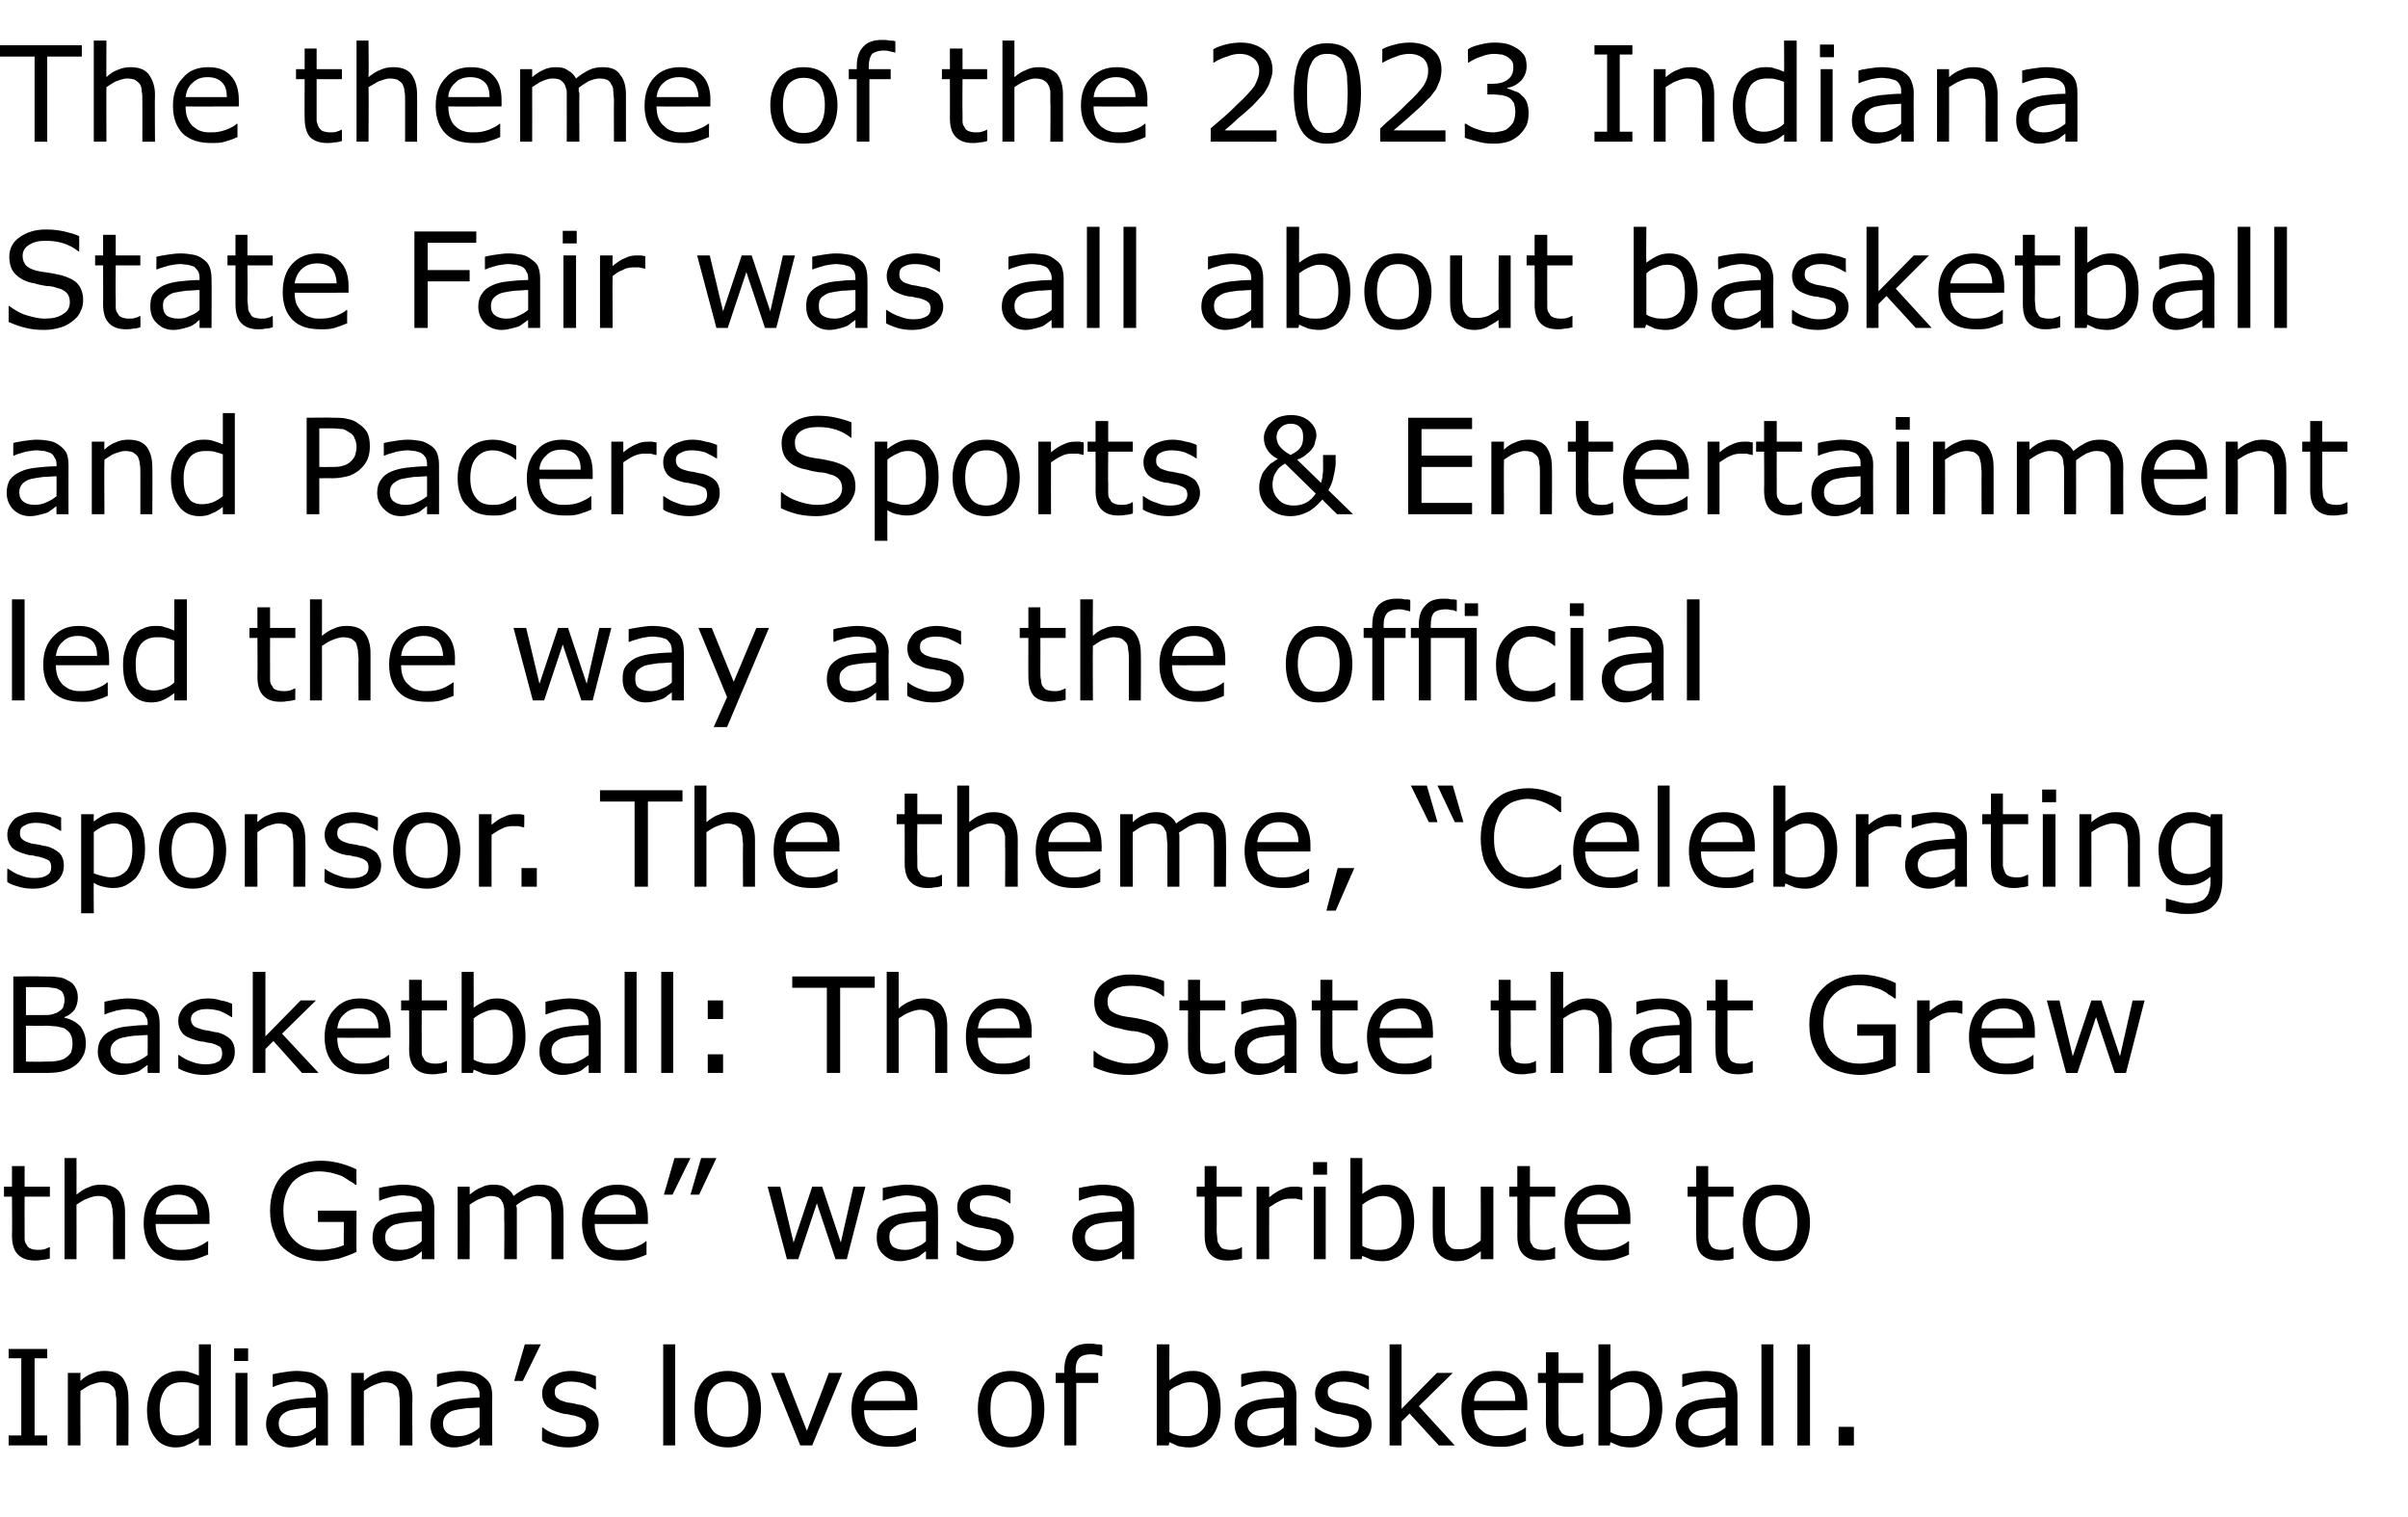 <?xml version="1.0" standalone="no"?><!DOCTYPE svg PUBLIC "-//W3C//DTD SVG 1.1//EN" "http://www.w3.org/Graphics/SVG/1.1/DTD/svg11.dtd"><svg xmlns="http://www.w3.org/2000/svg" version="1.1" width="362px" height="228.1px" viewBox="0 -6 362 228.1" style="top:-6px"><desc>The theme of the 2023 Indiana State Fair was all about basketball and Pacers Sports &amp; Entertainment led the way as th...</desc><defs/><g id="Polygon993681"><path d="m7.1 211.3H1.3v-1.5h1.9v-11.6H1.3v-1.4h5.8v1.4H5.2v11.6h1.9v1.5zm12.2 0h-1.8v-6.2c0-.5 0-1-.1-1.4c0-.5-.1-.8-.3-1.1c-.2-.2-.4-.4-.7-.6c-.3-.1-.7-.2-1.2-.2c-.5 0-1 .2-1.6.4c-.5.2-1 .6-1.5.9c-.04.05 0 8.2 0 8.2h-1.9v-10.9h1.9s-.04 1.2 0 1.2c.5-.5 1.1-.9 1.7-1.1c.6-.3 1.3-.4 1.9-.4c1.2 0 2.1.3 2.7 1c.6.8.9 1.8.9 3.1c.05.01 0 7.1 0 7.1zm12.4 0h-1.8s-.01-1.15 0-1.1c-.5.4-1.1.8-1.7 1c-.5.3-1.2.4-1.8.4c-1.3 0-2.4-.5-3.1-1.5c-.8-1-1.2-2.4-1.2-4.2c0-.9.2-1.7.4-2.4c.3-.8.6-1.4 1.1-1.9c.4-.5 1-.9 1.5-1.1c.6-.3 1.2-.4 1.9-.4c.5 0 1.1 0 1.5.2c.4.1.9.3 1.4.5v-4.7h1.8v15.2zm-1.8-2.7v-6.3c-.5-.2-.9-.3-1.3-.4c-.4-.1-.9-.1-1.3-.1c-1 0-1.8.3-2.4 1c-.6.8-.9 1.8-.9 3.1c0 1.3.2 2.3.7 2.9c.4.7 1.1 1 2.1 1c.5 0 1.1-.1 1.6-.3c.5-.2 1-.5 1.5-.9zm7.4-10h-2.1v-1.9h2.1v1.9zm-.1 12.7h-1.8v-10.9h1.8v10.9zm12.1 0h-1.8s-.02-1.17 0-1.2c-.2.1-.4.3-.7.5c-.3.2-.5.4-.8.5c-.3.1-.6.2-1 .3c-.4.1-.9.2-1.4.2c-1 0-1.9-.3-2.5-1c-.7-.6-1.1-1.5-1.1-2.5c0-.8.2-1.5.6-2c.3-.5.8-.9 1.5-1.2c.7-.3 1.5-.5 2.4-.6c.9-.1 1.9-.2 3-.2v-.3c0-.4-.1-.8-.2-1c-.2-.3-.4-.5-.7-.7c-.2-.1-.5-.2-.9-.3c-.4 0-.8-.1-1.1-.1c-.5 0-1.1.1-1.7.2c-.6.2-1.2.3-1.8.6c0-.02-.1 0-.1 0v-1.9c.4-.1.9-.2 1.6-.3c.6-.1 1.3-.2 2-.2c.7 0 1.4.1 2 .2c.5.1 1 .4 1.4.7c.5.3.8.6 1 1.1c.2.5.3 1.1.3 1.8c.01-.01 0 7.4 0 7.4zm-1.8-2.7v-3c-.6 0-1.2.1-2 .1c-.8.1-1.4.2-1.8.3c-.5.1-1 .4-1.3.7c-.3.3-.5.7-.5 1.3c0 .6.2 1.1.6 1.4c.4.3 1 .5 1.7.5c.7 0 1.3-.1 1.8-.4c.5-.2 1-.5 1.5-.9zm14.5 2.7h-1.9s.03-6.22 0-6.2c0-.5 0-1-.1-1.4c0-.5-.1-.8-.3-1.1c-.1-.2-.4-.4-.7-.6c-.3-.1-.7-.2-1.2-.2c-.5 0-1 .2-1.5.4c-.6.2-1.1.6-1.6.9c-.02.05 0 8.2 0 8.2h-1.9v-10.9h1.9s-.02 1.2 0 1.2c.6-.5 1.1-.9 1.8-1.1c.6-.3 1.2-.4 1.8-.4c1.2 0 2.1.3 2.7 1c.7.8 1 1.8 1 3.1c-.04.01 0 7.1 0 7.1zm12 0h-1.9s.05-1.17 0-1.2c-.1.1-.3.3-.6.5c-.3.2-.6.4-.8.5c-.3.1-.7.2-1.1.3c-.4.1-.8.2-1.4.2c-1 0-1.8-.3-2.5-1c-.7-.6-1-1.5-1-2.5c0-.8.2-1.5.5-2c.4-.5.9-.9 1.6-1.2c.6-.3 1.4-.5 2.4-.6c.9-.1 1.9-.2 2.9-.2v-.3c0-.4 0-.8-.2-1c-.1-.3-.3-.5-.6-.7l-.9-.3c-.4 0-.8-.1-1.2-.1c-.5 0-1 .1-1.6.2c-.6.2-1.2.3-1.8.6c-.03-.02-.1 0-.1 0c0 0-.03-1.88 0-1.9c.3-.1.8-.2 1.5-.3c.7-.1 1.4-.2 2-.2c.8 0 1.5.1 2 .2c.6.1 1.1.4 1.5.7c.4.3.7.6 1 1.1c.2.5.3 1.1.3 1.8c-.03-.01 0 7.4 0 7.4zm-1.9-2.7v-3c-.5 0-1.2.1-1.9.1c-.8.1-1.4.2-1.8.3c-.6.1-1 .4-1.3.7c-.3.3-.5.7-.5 1.3c0 .6.2 1.1.6 1.4c.3.3.9.5 1.7.5c.6 0 1.2-.1 1.8-.4c.5-.2 1-.5 1.4-.9zm9.2-12.5l-2.7 5.5h-1.3l1.6-5.5h2.4zm8 10.1c.5.5.7 1.2.7 1.9c0 1-.4 1.9-1.2 2.5c-.9.6-2 1-3.4 1c-.8 0-1.6-.1-2.2-.3c-.7-.2-1.3-.4-1.7-.7c-.04.04 0-2 0-2c0 0 .06-.02.1 0c.5.4 1.2.8 1.9 1c.7.3 1.4.4 2 .4c.8 0 1.5-.1 1.9-.4c.5-.2.7-.7.7-1.2c0-.4-.1-.8-.4-1c-.2-.2-.7-.4-1.4-.6c-.2 0-.6-.1-1-.2c-.4 0-.8-.1-1.1-.2c-1-.3-1.7-.6-2.1-1.1c-.4-.5-.6-1.1-.6-1.8c0-.5.1-.9.3-1.3c.2-.4.5-.8.8-1.1c.4-.3.9-.5 1.4-.7c.6-.2 1.2-.3 1.9-.3c.7 0 1.3.1 2 .3c.7.1 1.2.3 1.7.5c-.04.04 0 2 0 2h-.1c-.5-.3-1.1-.6-1.7-.9c-.7-.2-1.4-.3-2-.3c-.7 0-1.3.1-1.7.4c-.5.2-.7.6-.7 1.1c0 .5.1.8.4 1c.3.3.7.4 1.3.6c.4.1.8.1 1.2.2c.4.1.7.2 1 .2c.9.2 1.5.6 2 1zm12.2 5.1h-1.8v-15.2h1.8v15.2zm12.9-5.5c0 1.8-.4 3.2-1.3 4.3c-.9 1-2.2 1.5-3.7 1.5c-1.5 0-2.8-.5-3.7-1.5c-.9-1.1-1.3-2.5-1.3-4.3c0-1.7.4-3.1 1.3-4.2c.9-1 2.2-1.5 3.7-1.5c1.5 0 2.8.5 3.7 1.5c.9 1.1 1.3 2.5 1.3 4.2zm-1.9 0c0-1.4-.2-2.4-.8-3.1c-.5-.7-1.3-1-2.3-1c-1 0-1.8.3-2.3 1c-.6.7-.8 1.7-.8 3.1c0 1.4.2 2.4.8 3.2c.5.7 1.3 1 2.3 1c1 0 1.7-.3 2.3-1c.6-.7.8-1.8.8-3.2zm14.1-5.4l-4.5 10.9h-1.8l-4.4-10.9h2l3.4 8.7l3.3-8.7h2zm11.3 5.6s-8.02.03-8 0c0 .7.1 1.3.3 1.8c.2.5.5.9.8 1.2c.4.3.8.6 1.2.7c.5.2 1 .2 1.6.2c.7 0 1.4-.1 2.2-.4c.8-.3 1.3-.6 1.6-.9c.01.03.1 0 .1 0v2c-.6.3-1.2.5-1.9.7c-.6.2-1.3.2-2 .2c-1.8 0-3.2-.4-4.3-1.4c-1-1-1.5-2.4-1.5-4.2c0-1.8.5-3.2 1.5-4.2c1-1.1 2.2-1.6 3.8-1.6c1.5 0 2.6.4 3.4 1.3c.8.8 1.2 2.1 1.2 3.6c.02.03 0 1 0 1zm-1.8-1.4c0-.9-.2-1.7-.7-2.2c-.5-.5-1.2-.8-2.2-.8c-1 0-1.7.3-2.3.9c-.6.5-.9 1.3-1 2.1h6.2zm20.9 1.2c0 1.8-.4 3.2-1.3 4.3c-.9 1-2.2 1.5-3.7 1.5c-1.5 0-2.8-.5-3.7-1.5c-.9-1.1-1.3-2.5-1.3-4.3c0-1.7.4-3.1 1.3-4.2c.9-1 2.2-1.5 3.7-1.5c1.5 0 2.8.5 3.7 1.5c.9 1.1 1.3 2.5 1.3 4.2zm-1.9 0c0-1.4-.2-2.4-.8-3.1c-.5-.7-1.3-1-2.3-1c-1 0-1.8.3-2.3 1c-.6.7-.8 1.7-.8 3.1c0 1.4.2 2.4.8 3.2c.5.7 1.3 1 2.3 1c1 0 1.7-.3 2.3-1c.6-.7.8-1.8.8-3.2zm10.6-7.9s-.06-.02-.1 0c-.2-.1-.4-.1-.7-.2c-.4-.1-.7-.1-.9-.1c-.8 0-1.4.2-1.7.5c-.4.4-.6 1-.6 1.9c.05.01 0 .4 0 .4h3.4v1.5h-3.3v9.4H160v-9.4h-1.3v-1.5h1.3s-.03-.38 0-.4c0-1.3.3-2.3.9-3c.7-.7 1.6-1 2.8-1c.4 0 .8 0 1.1.1c.4 0 .7 0 .9.1c.04 0 0 1.7 0 1.7zm17.8 7.9c0 .9-.1 1.7-.4 2.4c-.2.7-.6 1.4-1 1.9c-.5.5-1 .9-1.5 1.1c-.6.3-1.2.4-1.8.4c-.7 0-1.2-.1-1.7-.2c-.4-.2-.9-.4-1.3-.6c-.03-.01-.1.5-.1.5h-1.8v-15.2h1.9s-.03 5.43 0 5.4c.5-.4 1-.7 1.6-1c.6-.3 1.2-.4 2-.4c1.3 0 2.3.5 3 1.5c.8 1 1.1 2.4 1.1 4.2zm-1.9 0c0-1.3-.2-2.3-.6-3c-.4-.6-1.1-1-2.1-1c-.5 0-1.1.1-1.6.4c-.6.2-1.1.5-1.5.9v6.2c.5.3.9.4 1.3.5c.4.1.8.1 1.3.1c1 0 1.8-.3 2.4-1c.6-.6.8-1.7.8-3.1zm13.3 5.5H193s.05-1.17 0-1.2c-.1.1-.3.3-.6.5c-.3.2-.6.4-.8.5c-.3.1-.7.2-1.1.3c-.4.1-.8.2-1.4.2c-1 0-1.8-.3-2.5-1c-.7-.6-1-1.5-1-2.5c0-.8.2-1.5.5-2c.4-.5.9-.9 1.6-1.2c.6-.3 1.4-.5 2.3-.6c1-.1 2-.2 3-.2v-.3c0-.4 0-.8-.2-1c-.1-.3-.3-.5-.6-.7l-.9-.3c-.4 0-.8-.1-1.2-.1c-.5 0-1 .1-1.6.2c-.6.2-1.2.3-1.8.6c-.03-.02-.1 0-.1 0c0 0-.03-1.88 0-1.9c.3-.1.8-.2 1.5-.3c.7-.1 1.4-.2 2-.2c.8 0 1.5.1 2 .2c.6.1 1.1.4 1.5.7c.4.3.7.6 1 1.1c.2.5.3 1.1.3 1.8c-.03-.01 0 7.4 0 7.4zm-1.9-2.7v-3c-.5 0-1.2.1-1.9.1c-.8.1-1.4.2-1.8.3c-.6.1-1 .4-1.3.7c-.3.3-.5.7-.5 1.3c0 .6.2 1.1.6 1.4c.3.3.9.5 1.7.5c.6 0 1.2-.1 1.8-.4c.5-.2 1-.5 1.4-.9zm12.5-2.4c.5.5.7 1.2.7 1.9c0 1-.4 1.9-1.2 2.5c-.9.6-2 1-3.4 1c-.8 0-1.6-.1-2.2-.3c-.7-.2-1.3-.4-1.7-.7c-.02.04 0-2 0-2c0 0 .07-.02.1 0c.6.4 1.2.8 1.9 1c.7.3 1.4.4 2 .4c.9 0 1.5-.1 1.9-.4c.5-.2.7-.7.7-1.2c0-.4-.1-.8-.3-1c-.3-.2-.8-.4-1.5-.6c-.2 0-.6-.1-1-.2c-.4 0-.8-.1-1.1-.2c-1-.3-1.7-.6-2.1-1.1c-.4-.5-.6-1.1-.6-1.8c0-.5.1-.9.3-1.3c.2-.4.5-.8.8-1.1c.4-.3.9-.5 1.4-.7c.6-.2 1.2-.3 1.9-.3c.7 0 1.3.1 2 .3c.7.1 1.2.3 1.7.5c-.03.04 0 2 0 2h-.1c-.5-.3-1.1-.6-1.7-.9c-.7-.2-1.4-.3-2-.3c-.7 0-1.2.1-1.7.4c-.5.2-.7.6-.7 1.1c0 .5.1.8.4 1c.3.3.7.4 1.3.6c.4.1.8.1 1.2.2c.4.1.8.2 1 .2c.9.2 1.5.6 2 1zm13.2 5.1h-2.4l-4.4-4.8l-1.2 1.2v3.6h-1.8v-15.2h1.8v9.7l5.3-5.4h2.4l-5.1 5l5.4 5.9zm10.9-5.3s-8.04.03-8 0c0 .7.1 1.3.3 1.8c.2.5.4.9.8 1.2c.3.3.7.6 1.2.7c.5.2 1 .2 1.5.2c.8 0 1.5-.1 2.3-.4c.7-.3 1.3-.6 1.6-.9c-.01.03.1 0 .1 0c0 0-.02 2.03 0 2c-.6.3-1.3.5-1.9.7c-.7.2-1.3.2-2 .2c-1.9 0-3.3-.4-4.3-1.4c-1-1-1.5-2.4-1.5-4.2c0-1.8.5-3.2 1.5-4.2c.9-1.1 2.2-1.6 3.8-1.6c1.5 0 2.6.4 3.4 1.3c.8.8 1.2 2.1 1.2 3.6v1zm-1.8-1.4c0-.9-.2-1.7-.7-2.2c-.5-.5-1.2-.8-2.2-.8c-1 0-1.8.3-2.3.9c-.6.5-1 1.3-1 2.1h6.2zm10.2 6.6c-.3.1-.7.2-1.1.2c-.4.1-.8.1-1.1.1c-1.1 0-1.9-.3-2.5-.9c-.6-.6-.9-1.5-.9-2.9c.02.03 0-5.8 0-5.8h-1.2v-1.5h1.2v-3.1h1.9v3.1h3.7v1.5h-3.7s-.04 5 0 5v1.3c0 .4.1.7.3.9c.1.3.3.5.6.6c.2.1.6.2 1.1.2c.3 0 .6 0 .9-.1c.4-.1.6-.2.7-.3c.05.04.1 0 .1 0c0 0 .05 1.7 0 1.7zm11.9-5.4c0 .9-.2 1.7-.4 2.4c-.3.7-.6 1.4-1.1 1.9c-.4.5-.9.9-1.5 1.1c-.5.3-1.1.4-1.8.4c-.6 0-1.2-.1-1.6-.2c-.5-.2-1-.4-1.4-.6l-.1.5h-1.7v-15.2h1.8v5.4c.5-.4 1.1-.7 1.6-1c.6-.3 1.3-.4 2-.4c1.3 0 2.3.5 3 1.5c.8 1 1.2 2.4 1.2 4.2zm-1.9 0c0-1.3-.2-2.3-.7-3c-.4-.6-1.1-1-2.1-1c-.5 0-1 .1-1.6.4c-.5.2-1 .5-1.5.9v6.2c.5.3 1 .4 1.3.5c.4.1.8.1 1.3.1c1 0 1.8-.3 2.4-1c.6-.6.9-1.7.9-3.1zm13.2 5.5h-1.8s-.02-1.17 0-1.2c-.2.1-.4.3-.7.5c-.3.2-.5.4-.8.5c-.3.1-.6.2-1 .3c-.4.1-.9.2-1.4.2c-1 0-1.9-.3-2.5-1c-.7-.6-1.1-1.5-1.1-2.5c0-.8.2-1.5.6-2c.3-.5.8-.9 1.5-1.2c.6-.3 1.4-.5 2.4-.6c.9-.1 1.9-.2 3-.2v-.3c0-.4-.1-.8-.2-1c-.2-.3-.4-.5-.7-.7c-.2-.1-.5-.2-.9-.3c-.4 0-.8-.1-1.2-.1c-.4 0-1 .1-1.6.2c-.6.2-1.2.3-1.8.6c0-.02-.1 0-.1 0v-1.9c.4-.1.9-.2 1.6-.3c.6-.1 1.3-.2 2-.2c.7 0 1.4.1 2 .2c.5.1 1 .4 1.4.7c.5.3.8.6 1 1.1c.2.5.3 1.1.3 1.8v7.4zm-1.8-2.7v-3c-.6 0-1.2.1-2 .1c-.8.1-1.4.2-1.8.3c-.5.1-1 .4-1.3.7c-.3.3-.5.7-.5 1.3c0 .6.2 1.1.6 1.4c.4.3.9.5 1.7.5c.7 0 1.3-.1 1.8-.4c.5-.2 1-.5 1.5-.9zm7.2 2.7h-1.8v-15.2h1.8v15.2zm5.5 0h-1.9v-15.2h1.9v15.2zm6.6 0h-2.3v-2.8h2.3v2.8z" stroke="none" fill="#000"/></g><g id="Polygon993680"><path d="m7.5 183.2c-.4.1-.8.2-1.2.2c-.4.1-.7.1-1 .1c-1.2 0-2-.3-2.6-.9c-.6-.6-.9-1.5-.9-2.9c.05.03 0-5.8 0-5.8H.6v-1.5h1.2v-3.1h1.9v3.1h3.8v1.5H3.7s-.02 5 0 5v1.3c0 .4.1.7.3.9c.1.3.3.5.6.6c.2.1.6.2 1.1.2c.3 0 .6 0 1-.1c.3-.1.5-.2.7-.3c-.03.04.1 0 .1 0c0 0-.03 1.7 0 1.7zm11.3.1H17s-.03-6.22 0-6.2c0-.5-.1-1-.1-1.4c-.1-.5-.2-.8-.3-1.1c-.2-.2-.4-.4-.7-.6c-.3-.1-.7-.2-1.2-.2c-.5 0-1.1.2-1.6.4c-.6.2-1.1.6-1.6.9c.02.05 0 8.2 0 8.2H9.7v-15.2h1.8s.02 5.5 0 5.5c.6-.5 1.2-.9 1.8-1.1c.6-.3 1.2-.4 1.9-.4c1.2 0 2.1.3 2.7 1c.6.8.9 1.8.9 3.1v7.1zm12.7-5.3s-8.06.03-8.1 0c0 .7.1 1.3.3 1.8c.2.5.5.9.9 1.2c.3.3.7.6 1.2.7c.4.2 1 .2 1.5.2c.8 0 1.5-.1 2.3-.4c.7-.3 1.2-.6 1.6-.9c-.04.03.1 0 .1 0c0 0-.04 2.03 0 2c-.7.3-1.3.5-1.9.7c-.7.2-1.4.2-2.1.2c-1.8 0-3.2-.4-4.2-1.4c-1-1-1.5-2.4-1.5-4.2c0-1.8.5-3.2 1.4-4.2c1-1.1 2.3-1.6 3.9-1.6c1.4 0 2.6.4 3.4 1.3c.8.8 1.2 2.1 1.2 3.6c-.03.03 0 1 0 1zm-1.8-1.4c0-.9-.3-1.7-.7-2.2c-.5-.5-1.2-.8-2.2-.8c-1 0-1.8.3-2.4.9c-.6.5-.9 1.3-1 2.1h6.3zm23.9 5.6c-.8.4-1.7.7-2.6 1c-1 .2-1.9.4-2.8.4c-1.1 0-2.1-.2-3.1-.5c-.9-.3-1.7-.8-2.4-1.4c-.7-.6-1.2-1.4-1.5-2.4c-.4-.9-.6-2-.6-3.3c0-2.3.7-4.2 2-5.5c1.4-1.3 3.3-2 5.6-2c.9 0 1.7.1 2.6.3c.8.2 1.8.5 2.8 1c-.05 0 0 2.3 0 2.3h-.2c-.2-.2-.5-.4-.9-.6c-.4-.3-.8-.5-1.1-.7c-.5-.2-1-.3-1.6-.5c-.5-.1-1.2-.2-1.9-.2c-1.6 0-2.9.6-3.9 1.6c-.9 1.1-1.4 2.5-1.4 4.2c0 1.9.5 3.4 1.5 4.4c1 1.1 2.3 1.6 4 1.6c.7 0 1.3-.1 1.9-.2c.6-.1 1.2-.3 1.7-.5c-.05.04 0-3.5 0-3.5h-3.9V176h5.8s-.04 6.22 0 6.2zm11.7 1.1h-1.9s.05-1.17 0-1.2c-.1.1-.3.3-.6.5c-.3.2-.6.4-.8.5c-.3.1-.7.2-1.1.3c-.4.1-.8.2-1.4.2c-1 0-1.8-.3-2.5-1c-.7-.6-1-1.5-1-2.5c0-.8.2-1.5.5-2c.4-.5.9-.9 1.6-1.2c.6-.3 1.4-.5 2.3-.6c1-.1 2-.2 3-.2v-.3c0-.4 0-.8-.2-1c-.1-.3-.3-.5-.6-.7l-.9-.3c-.4 0-.8-.1-1.2-.1c-.5 0-1 .1-1.6.2c-.6.2-1.2.3-1.8.6c-.03-.02-.1 0-.1 0c0 0-.03-1.88 0-1.9c.3-.1.8-.2 1.5-.3c.7-.1 1.4-.2 2-.2c.8 0 1.5.1 2 .2c.6.1 1.1.4 1.5.7c.4.3.7.6 1 1.1c.2.5.3 1.1.3 1.8c-.03-.01 0 7.4 0 7.4zm-1.9-2.7v-3c-.5 0-1.2.1-1.9.1c-.8.1-1.4.2-1.8.3c-.6.1-1 .4-1.3.7c-.3.3-.5.7-.5 1.3c0 .6.2 1.1.6 1.4c.3.3.9.5 1.7.5c.6 0 1.2-.1 1.8-.4c.5-.2 1-.5 1.4-.9zm21.3 2.7h-1.8v-6.2c0-.5 0-.9-.1-1.4c0-.4-.1-.8-.2-1c-.2-.3-.4-.5-.7-.7c-.3-.1-.7-.2-1.2-.2c-.5 0-1 .2-1.5.4c-.6.3-1.1.6-1.6 1c0 .1.1.3.1.5v7.6h-1.9s.05-6.22 0-6.2v-1.4c-.1-.4-.1-.8-.3-1c-.1-.3-.3-.5-.6-.7c-.3-.1-.7-.2-1.2-.2c-.5 0-1 .2-1.5.4c-.6.2-1.1.6-1.6.9c.04.05 0 8.2 0 8.2h-1.8v-10.9h1.8s.04 1.2 0 1.2c.6-.5 1.2-.9 1.8-1.1c.5-.3 1.1-.4 1.8-.4c.7 0 1.4.1 1.9.5c.5.3.9.7 1.1 1.2c.8-.6 1.4-1 2.1-1.3c.6-.3 1.2-.4 1.9-.4c1.2 0 2.1.3 2.7 1.1c.5.7.8 1.7.8 3c.03.01 0 7.1 0 7.1zm12.7-5.3s-8.04.03-8 0c0 .7.1 1.3.3 1.8c.2.5.4.9.8 1.2c.3.3.7.6 1.2.7c.5.2 1 .2 1.5.2c.8 0 1.5-.1 2.3-.4c.7-.3 1.3-.6 1.6-.9c-.02.03.1 0 .1 0c0 0-.02 2.03 0 2c-.6.3-1.3.5-1.9.7c-.7.2-1.3.2-2 .2c-1.9 0-3.3-.4-4.3-1.4c-1-1-1.5-2.4-1.5-4.2c0-1.8.5-3.2 1.5-4.2c.9-1.1 2.2-1.6 3.8-1.6c1.5 0 2.6.4 3.4 1.3c.8.8 1.2 2.1 1.2 3.6v1zm-1.8-1.4c0-.9-.2-1.7-.7-2.2c-.5-.5-1.2-.8-2.2-.8c-1 0-1.8.3-2.4.9c-.5.5-.9 1.3-.9 2.1h6.2zm12.1-8.5l-2.6 5.5h-1.3l1.6-5.5h2.3zm-3.9 0l-2.7 5.5h-1.3l1.6-5.5h2.4zm26.3 4.3l-2.8 10.9h-1.7l-2.8-8.4l-2.8 8.4h-1.7l-2.9-10.9h1.9l2 8.4l2.8-8.4h1.5l2.8 8.4l1.9-8.4h1.8zm10.9 10.9h-1.8v-1.2c-.2.1-.4.3-.7.5c-.2.2-.5.4-.8.5c-.3.1-.6.2-1 .3c-.4.1-.9.2-1.4.2c-1 0-1.8-.3-2.5-1c-.7-.6-1-1.5-1-2.5c0-.8.1-1.5.5-2c.4-.5.9-.9 1.5-1.2c.7-.3 1.5-.5 2.4-.6c.9-.1 1.9-.2 3-.2v-.3c0-.4-.1-.8-.2-1c-.2-.3-.4-.5-.6-.7c-.3-.1-.6-.2-1-.3c-.3 0-.7-.1-1.1-.1c-.5 0-1 .1-1.6.2c-.6.2-1.2.3-1.9.6c.03-.02-.1 0-.1 0c0 0 .03-1.88 0-1.9c.4-.1.9-.2 1.6-.3c.7-.1 1.3-.2 2-.2c.8 0 1.4.1 2 .2c.6.1 1.1.4 1.5.7c.4.3.7.6.9 1.1c.2.5.3 1.1.3 1.8c.04-.01 0 7.4 0 7.4zm-1.8-2.7v-3c-.6 0-1.2.1-2 .1c-.7.1-1.3.2-1.8.3c-.5.1-.9.4-1.2.7c-.4.3-.5.7-.5 1.3c0 .6.2 1.1.5 1.4c.4.3 1 .5 1.8.5c.6 0 1.2-.1 1.7-.4c.6-.2 1.1-.5 1.5-.9zm12.5-2.4c.4.5.7 1.2.7 1.9c0 1-.4 1.9-1.3 2.5c-.8.6-1.9 1-3.3 1c-.9 0-1.6-.1-2.3-.3c-.6-.2-1.2-.4-1.7-.7c.04.04 0-2 0-2c0 0 .14-.02.1 0c.6.4 1.3.8 2 1c.7.3 1.4.4 2 .4c.8 0 1.4-.1 1.9-.4c.5-.2.7-.7.7-1.2c0-.4-.1-.8-.4-1c-.2-.2-.7-.4-1.4-.6c-.3 0-.6-.1-1-.2c-.4 0-.8-.1-1.2-.2c-.9-.3-1.6-.6-2-1.1c-.4-.5-.6-1.1-.6-1.8c0-.5.1-.9.3-1.3c.2-.4.4-.8.8-1.1c.4-.3.8-.5 1.4-.7c.6-.2 1.2-.3 1.9-.3c.6 0 1.3.1 2 .3c.6.1 1.2.3 1.6.5c.03.04 0 2 0 2h-.1c-.4-.3-1-.6-1.7-.9c-.6-.2-1.3-.3-1.9-.3c-.7 0-1.3.1-1.7.4c-.5.2-.7.6-.7 1.1c0 .5.1.8.4 1c.3.3.7.4 1.3.6c.3.1.7.1 1.1.2c.5.1.8.2 1.1.2c.9.2 1.5.6 2 1zm18.8 5.1h-1.8s-.03-1.17 0-1.2c-.2.1-.4.3-.7.5c-.3.2-.5.4-.8.5l-1 .3c-.4.1-.9.2-1.4.2c-1 0-1.9-.3-2.5-1c-.7-.6-1.1-1.5-1.1-2.5c0-.8.2-1.5.6-2c.3-.5.8-.9 1.5-1.2c.6-.3 1.4-.5 2.4-.6c.9-.1 1.9-.2 3-.2v-.3c0-.4-.1-.8-.2-1c-.2-.3-.4-.5-.7-.7c-.2-.1-.6-.2-.9-.3c-.4 0-.8-.1-1.2-.1c-.4 0-1 .1-1.6.2c-.6.2-1.2.3-1.8.6c-.01-.02-.1 0-.1 0v-1.9c.4-.1.9-.2 1.6-.3c.6-.1 1.3-.2 2-.2c.7 0 1.4.1 2 .2c.5.1 1 .4 1.4.7c.4.3.8.6 1 1.1c.2.5.3 1.1.3 1.8v7.4zm-1.8-2.7v-3c-.6 0-1.2.1-2 .1c-.8.1-1.4.2-1.8.3c-.5.1-1 .4-1.3.7c-.3.3-.5.7-.5 1.3c0 .6.2 1.1.6 1.4c.4.3.9.5 1.7.5c.7 0 1.3-.1 1.8-.4c.5-.2 1-.5 1.5-.9zm18 2.6c-.3.1-.7.2-1.1.2c-.4.1-.8.1-1.1.1c-1.1 0-1.9-.3-2.5-.9c-.6-.6-.9-1.5-.9-2.9v-5.8h-1.2v-1.5h1.2v-3.1h1.8v3.1h3.8v1.5h-3.8s.04 5 0 5c0 .6.1 1 .1 1.3c0 .4.1.7.3.9c.1.3.3.5.5.6c.3.1.7.2 1.2.2c.3 0 .6 0 .9-.1c.4-.1.6-.2.7-.3c.03.04.1 0 .1 0c0 0 .03 1.7 0 1.7zm9.1-8.8h-.1c-.3-.1-.6-.1-.8-.2h-1c-.5 0-1.1.1-1.6.4c-.5.2-1 .6-1.5.9c-.02.05 0 7.8 0 7.8h-1.9v-10.9h1.9s-.02 1.6 0 1.6c.7-.6 1.4-1 1.9-1.2c.6-.3 1.1-.4 1.7-.4h.7c.2 0 .4.1.7.1c-.05 0 0 1.9 0 1.9zm3.7-3.8h-2.1v-1.9h2.1v1.9zm-.2 12.7h-1.8v-10.9h1.8v10.9zm13.3-5.5c0 .9-.2 1.7-.4 2.4c-.3.7-.6 1.4-1.1 1.9c-.4.5-.9.9-1.5 1.1c-.5.3-1.1.4-1.8.4c-.6 0-1.2-.1-1.6-.2c-.5-.2-.9-.4-1.4-.6l-.1.5H203v-15.2h1.8v5.4c.5-.4 1.1-.7 1.6-1c.6-.3 1.3-.4 2-.4c1.3 0 2.3.5 3.1 1.5c.7 1 1.1 2.4 1.1 4.2zm-1.9 0c0-1.3-.2-2.3-.7-3c-.4-.6-1.1-1-2.1-1c-.5 0-1 .1-1.6.4c-.5.2-1 .5-1.5.9v6.2c.5.3 1 .4 1.3.5c.4.1.8.1 1.3.1c1 0 1.8-.3 2.4-1c.6-.6.9-1.7.9-3.1zm13.8 5.5h-1.9s.04-1.22 0-1.2c-.6.5-1.2.8-1.7 1.1c-.6.3-1.2.4-1.9.4c-1.2 0-2.1-.4-2.7-1.1c-.6-.7-.9-1.7-.9-3c-.05-.04 0-7.1 0-7.1h1.8v6.2c0 .5 0 1 .1 1.4c0 .4.1.7.3 1c.2.3.4.5.7.7c.3.1.7.1 1.2.1c.5 0 1-.1 1.6-.3c.5-.3 1-.6 1.5-1c.04.03 0-8.1 0-8.1h1.9v10.9zm9.3-.1c-.4.1-.8.2-1.2.2c-.4.1-.7.1-1.1.1c-1.1 0-1.9-.3-2.5-.9c-.6-.6-.9-1.5-.9-2.9c.03.03 0-5.8 0-5.8h-1.2v-1.5h1.2v-3.1h1.9v3.1h3.8v1.5H230s-.04 5 0 5v1.3c0 .4.1.7.3.9c.1.3.3.5.6.6c.2.1.6.2 1.1.2c.3 0 .6 0 .9-.1c.4-.1.6-.2.8-.3c-.05.04.1 0 .1 0c0 0-.05 1.7 0 1.7zm11.3-5.2s-8.04.03-8 0c0 .7.1 1.3.3 1.8c.2.5.4.9.8 1.2c.3.3.7.6 1.2.7c.5.2 1 .2 1.5.2c.8 0 1.5-.1 2.3-.4c.7-.3 1.3-.6 1.6-.9c-.01.03.1 0 .1 0c0 0-.02 2.03 0 2c-.6.3-1.3.5-1.9.7c-.7.2-1.3.2-2 .2c-1.9 0-3.3-.4-4.3-1.4c-1-1-1.5-2.4-1.5-4.2c0-1.8.5-3.2 1.5-4.2c.9-1.1 2.2-1.6 3.8-1.6c1.5 0 2.6.4 3.4 1.3c.8.8 1.2 2.1 1.2 3.6v1zm-1.8-1.4c0-.9-.2-1.7-.7-2.2c-.5-.5-1.2-.8-2.2-.8c-1 0-1.8.3-2.3.9c-.6.5-1 1.3-1 2.1h6.2zm17.3 6.6c-.4.1-.7.2-1.2.2c-.4.1-.7.1-1 .1c-1.2 0-2-.3-2.6-.9c-.6-.6-.8-1.5-.8-2.9c-.05.03 0-5.8 0-5.8h-1.3v-1.5h1.3v-3.1h1.8v3.1h3.8v1.5h-3.8s-.01 5 0 5v1.3c.1.4.1.7.3.9c.1.3.3.5.6.6c.2.1.6.2 1.1.2c.3 0 .6 0 1-.1c.3-.1.5-.2.7-.3c-.02.04.1 0 .1 0c0 0-.02 1.7 0 1.7zm11.5-5.4c0 1.8-.5 3.2-1.4 4.3c-.9 1-2.1 1.5-3.6 1.5c-1.6 0-2.8-.5-3.7-1.5c-.9-1.1-1.4-2.5-1.4-4.3c0-1.7.5-3.1 1.4-4.2c.9-1 2.1-1.5 3.7-1.5c1.5 0 2.7.5 3.6 1.5c.9 1.1 1.4 2.5 1.4 4.2zm-1.9 0c0-1.4-.3-2.4-.8-3.1c-.6-.7-1.4-1-2.3-1c-1 0-1.8.3-2.4 1c-.5.7-.8 1.7-.8 3.1c0 1.4.3 2.4.8 3.2c.6.7 1.4 1 2.4 1c.9 0 1.7-.3 2.3-1c.5-.7.8-1.8.8-3.2z" stroke="none" fill="#000"/></g><g id="Polygon993679"><path d="m12.9 150.8c0 .7-.1 1.4-.4 1.9c-.3.6-.6 1-1.1 1.4c-.5.4-1.1.7-1.8.9c-.6.2-1.5.3-2.5.3H2v-14.5s4.26-.05 4.3 0c1 0 1.8 0 2.3.1c.6 0 1.1.2 1.6.5c.5.2.9.6 1.1 1c.3.5.4 1 .4 1.6c0 .7-.2 1.3-.5 1.8c-.4.5-.9.9-1.5 1.1v.1c1 .2 1.8.7 2.4 1.3c.5.7.8 1.5.8 2.5zm-3.2-6.5c0-.4-.1-.7-.2-.9c-.1-.3-.3-.5-.6-.6c-.3-.2-.7-.3-1.1-.3c-.4-.1-1-.1-1.6-.1H3.9v4.2h2.5c.6 0 1.1 0 1.4-.1c.4-.1.7-.2 1-.4c.3-.2.6-.4.7-.7c.1-.3.2-.7.2-1.1zm1.2 6.6c0-.6-.1-1.1-.3-1.4c-.1-.3-.5-.6-.9-.9c-.3-.1-.7-.2-1.2-.3c-.4 0-.9-.1-1.6-.1c.02.03-3 0-3 0v5.4s2.55.04 2.5 0c.9 0 1.6 0 2.1-.1c.6-.1 1-.2 1.4-.5c.3-.2.6-.5.8-.8c.1-.4.2-.8.2-1.3zm13.1 4.4h-1.8s-.03-1.17 0-1.2c-.2.1-.4.3-.7.5c-.3.2-.5.4-.8.5c-.3.1-.7.2-1.1.3c-.3.1-.8.2-1.3.2c-1 0-1.9-.3-2.5-1c-.7-.6-1.1-1.5-1.1-2.5c0-.8.2-1.5.6-2c.3-.5.8-.9 1.5-1.2c.6-.3 1.4-.5 2.4-.6c.9-.1 1.9-.2 3-.2v-.3c0-.4-.1-.8-.3-1c-.1-.3-.3-.5-.6-.7c-.2-.1-.6-.2-.9-.3c-.4 0-.8-.1-1.2-.1c-.4 0-1 .1-1.6.2c-.6.2-1.2.3-1.8.6c-.01-.02-.1 0-.1 0v-1.9c.4-.1.9-.2 1.5-.3c.7-.1 1.4-.2 2-.2c.8 0 1.5.1 2.1.2c.5.1 1 .4 1.4.7c.4.3.8.6 1 1.1c.2.5.3 1.1.3 1.8c-.01-.01 0 7.4 0 7.4zm-1.8-2.7v-3c-.6 0-1.3.1-2 .1c-.8.1-1.4.2-1.8.3c-.5.1-1 .4-1.3.7c-.3.3-.5.7-.5 1.3c0 .6.2 1.1.6 1.4c.4.3.9.5 1.7.5c.7 0 1.2-.1 1.8-.4c.5-.2 1-.5 1.5-.9zm12.4-2.4c.5.5.7 1.2.7 1.9c0 1-.4 1.9-1.2 2.5c-.8.6-2 1-3.4 1c-.8 0-1.5-.1-2.2-.3c-.7-.2-1.2-.4-1.7-.7v-2s.09-.02.1 0c.6.4 1.2.8 1.9 1c.7.3 1.4.4 2.1.4c.8 0 1.4-.1 1.9-.4c.4-.2.6-.7.6-1.2c0-.4-.1-.8-.3-1c-.3-.2-.7-.4-1.4-.6c-.3 0-.7-.1-1.1-.2c-.4 0-.8-.1-1.1-.2c-1-.3-1.7-.6-2.1-1.1c-.4-.5-.6-1.1-.6-1.8c0-.5.1-.9.3-1.3c.2-.4.5-.8.9-1.1c.3-.3.8-.5 1.4-.7c.5-.2 1.2-.3 1.9-.3c.6 0 1.3.1 1.9.3c.7.1 1.2.3 1.7.5v2h-.1c-.5-.3-1-.6-1.7-.9c-.7-.2-1.3-.3-2-.3c-.7 0-1.2.1-1.7.4c-.4.2-.7.6-.7 1.1c0 .5.2.8.4 1c.3.3.8.4 1.4.6c.3.1.7.1 1.1.2c.4.1.8.2 1.1.2c.8.2 1.5.6 1.9 1zm13.3 5.1h-2.5l-4.3-4.8l-1.2 1.2v3.6H38v-15.2h1.9v9.7l5.3-5.4h2.3l-5.1 5l5.5 5.9zm10.8-5.3s-8.02.03-8 0c0 .7.1 1.3.3 1.8c.2.5.5.9.8 1.2c.4.3.8.6 1.2.7c.5.2 1 .2 1.6.2c.7 0 1.4-.1 2.2-.4c.8-.3 1.3-.6 1.6-.9c.01.03.1 0 .1 0v2c-.6.3-1.2.5-1.9.7c-.6.2-1.3.2-2 .2c-1.8 0-3.2-.4-4.3-1.4c-1-1-1.5-2.4-1.5-4.2c0-1.8.5-3.2 1.5-4.2c1-1.1 2.2-1.6 3.8-1.6c1.5 0 2.6.4 3.4 1.3c.8.8 1.2 2.1 1.2 3.6c.02.03 0 1 0 1zm-1.8-1.4c0-.9-.2-1.7-.7-2.2c-.5-.5-1.2-.8-2.2-.8c-1 0-1.7.3-2.3.9c-.6.5-.9 1.3-1 2.1h6.2zm10.3 6.6c-.4.1-.8.2-1.2.2c-.4.1-.7.1-1 .1c-1.2 0-2-.3-2.6-.9c-.6-.6-.9-1.5-.9-2.9c.04.03 0-5.8 0-5.8h-1.2v-1.5h1.2v-3.1h1.9v3.1h3.8v1.5h-3.8s-.02 5 0 5v1.3c0 .4.1.7.3.9c.1.3.3.5.6.6c.2.1.6.2 1.1.2c.3 0 .6 0 1-.1c.3-.1.5-.2.7-.3c-.03.04.1 0 .1 0c0 0-.03 1.7 0 1.7zm11.8-5.4c0 .9-.1 1.7-.4 2.4c-.3.7-.6 1.4-1 1.9c-.5.5-1 .9-1.6 1.1c-.5.3-1.1.4-1.8.4c-.6 0-1.1-.1-1.6-.2c-.5-.2-.9-.4-1.4-.6c.02-.01-.1.5-.1.5h-1.7v-15.2h1.8s.02 5.43 0 5.4c.5-.4 1.1-.7 1.7-1c.5-.3 1.2-.4 1.9-.4c1.3 0 2.3.5 3.1 1.5c.7 1 1.1 2.4 1.1 4.2zm-1.9 0c0-1.3-.2-2.3-.7-3c-.4-.6-1.1-1-2-1c-.6 0-1.1.1-1.7.4c-.5.2-1 .5-1.5.9v6.2c.5.3 1 .4 1.4.5c.3.1.8.1 1.2.1c1.1 0 1.8-.3 2.4-1c.6-.6.9-1.7.9-3.1zm13.2 5.5h-1.8v-1.2c-.2.1-.4.3-.7.5c-.2.2-.5.4-.8.5c-.3.1-.6.2-1 .3c-.4.1-.9.2-1.4.2c-1 0-1.8-.3-2.5-1c-.7-.6-1-1.5-1-2.5c0-.8.1-1.5.5-2c.3-.5.8-.9 1.5-1.2c.7-.3 1.5-.5 2.4-.6c.9-.1 1.9-.2 3-.2v-.3c0-.4-.1-.8-.2-1c-.2-.3-.4-.5-.7-.7c-.2-.1-.5-.2-.9-.3c-.4 0-.7-.1-1.1-.1c-.5 0-1.1.1-1.6.2c-.6.2-1.2.3-1.9.6c.02-.02-.1 0-.1 0c0 0 .02-1.88 0-1.9c.4-.1.9-.2 1.6-.3c.7-.1 1.3-.2 2-.2c.7 0 1.4.1 2 .2c.6.1 1 .4 1.5.7c.4.3.7.6.9 1.1c.2.5.3 1.1.3 1.8c.02-.01 0 7.4 0 7.4zm-1.8-2.7v-3c-.6 0-1.2.1-2 .1c-.7.1-1.3.2-1.8.3c-.5.1-.9.4-1.3.7c-.3.3-.5.7-.5 1.3c0 .6.2 1.1.6 1.4c.4.3 1 .5 1.7.5c.7 0 1.3-.1 1.8-.4c.5-.2 1-.5 1.5-.9zm7.2 2.7h-1.8v-15.2h1.8v15.2zm5.5 0h-1.8v-15.2h1.8v15.2zm7.5-8.1h-2.3v-2.8h2.3v2.8zm0 8.1h-2.3v-2.8h2.3v2.8zm22.8-12.8h-5.2v12.8h-2v-12.8h-5.2v-1.7h12.4v1.7zm10.9 12.8h-1.8s-.04-6.22 0-6.2c0-.5-.1-1-.1-1.4c-.1-.5-.2-.8-.4-1.1c-.1-.2-.4-.4-.7-.6c-.3-.1-.7-.2-1.1-.2c-.5 0-1.1.2-1.6.4c-.6.2-1.1.6-1.6.9v8.2h-1.8v-15.2h1.8v5.5c.6-.5 1.2-.9 1.8-1.1c.6-.3 1.2-.4 1.9-.4c1.1 0 2 .3 2.7 1c.6.8.9 1.8.9 3.1v7.1zm12.7-5.3s-8.08.03-8.1 0c0 .7.1 1.3.3 1.8c.2.5.5.9.9 1.2c.3.3.7.6 1.2.7c.4.2.9.2 1.5.2c.7 0 1.5-.1 2.2-.4c.8-.3 1.3-.6 1.6-.9c.05.03.1 0 .1 0c0 0 .04 2.03 0 2c-.6.3-1.2.5-1.9.7c-.6.2-1.3.2-2 .2c-1.8 0-3.2-.4-4.2-1.4c-1-1-1.5-2.4-1.5-4.2c0-1.8.4-3.2 1.4-4.2c1-1.1 2.3-1.6 3.9-1.6c1.4 0 2.6.4 3.4 1.3c.8.8 1.2 2.1 1.2 3.6c-.04.03 0 1 0 1zm-1.8-1.4c0-.9-.3-1.7-.8-2.2c-.4-.5-1.2-.8-2.1-.8c-1 0-1.8.3-2.4.9c-.6.5-.9 1.3-1 2.1h6.3zm22.3 2.5c0 .6-.1 1.2-.4 1.7c-.3.6-.6 1-1.1 1.4c-.5.4-1.1.8-1.8 1c-.7.2-1.6.4-2.5.4c-1.1 0-2-.1-2.9-.3c-.8-.2-1.7-.5-2.5-.9c-.02-.01 0-2.4 0-2.4c0 0 .11-.03.1 0c.7.6 1.6 1.1 2.6 1.4c.9.3 1.8.5 2.7.5c1.2 0 2.1-.2 2.8-.7c.6-.4 1-1 1-1.8c0-.6-.2-1.1-.5-1.4c-.3-.3-.8-.6-1.4-.7c-.5-.2-1.1-.3-1.6-.3c-.6-.1-1.2-.2-1.8-.4c-1.3-.2-2.3-.7-2.9-1.4c-.6-.6-.9-1.5-.9-2.6c0-1.2.5-2.2 1.5-2.9c1-.8 2.3-1.2 3.9-1.2c1 0 2 .1 2.8.3c.9.2 1.6.4 2.3.7v2.3h-.1c-.6-.5-1.3-.9-2.2-1.2c-.9-.3-1.8-.4-2.8-.4c-1 0-1.9.2-2.5.6c-.6.4-.9 1-.9 1.7c0 .6.1 1 .4 1.4c.4.3.9.6 1.7.8c.4.1 1 .2 1.8.3c.7.1 1.4.3 1.9.4c1.1.3 1.9.7 2.5 1.3c.5.6.8 1.4.8 2.4zm8.6 4.1c-.3.1-.7.2-1.1.2c-.4.1-.8.1-1.1.1c-1.1 0-2-.3-2.5-.9c-.6-.6-.9-1.5-.9-2.9c-.02.03 0-5.8 0-5.8h-1.3v-1.5h1.3v-3.1h1.8v3.1h3.8v1.5h-3.8s.02 5 0 5c0 .6 0 1 .1 1.3c0 .4.1.7.2.9c.2.3.4.5.6.6c.3.1.7.2 1.2.2c.3 0 .6 0 .9-.1c.3-.1.6-.2.7-.3c.01.04.1 0 .1 0c0 0 .01 1.7 0 1.7zm10.7.1h-1.8s-.02-1.17 0-1.2c-.2.1-.4.3-.7.5c-.3.2-.5.4-.8.5c-.3.1-.6.2-1 .3c-.4.1-.9.2-1.4.2c-1 0-1.9-.3-2.5-1c-.7-.6-1.1-1.5-1.1-2.5c0-.8.2-1.5.6-2c.3-.5.8-.9 1.5-1.2c.6-.3 1.4-.5 2.4-.6c.9-.1 1.9-.2 3-.2v-.3c0-.4-.1-.8-.2-1c-.2-.3-.4-.5-.7-.7c-.2-.1-.5-.2-.9-.3c-.4 0-.8-.1-1.2-.1c-.4 0-1 .1-1.6.2c-.6.2-1.2.3-1.8.6c0-.02-.1 0-.1 0v-1.9c.4-.1.9-.2 1.6-.3c.6-.1 1.3-.2 2-.2c.7 0 1.4.1 2 .2c.5.1 1 .4 1.4.7c.5.3.8.6 1 1.1c.2.5.3 1.1.3 1.8v7.4zm-1.8-2.7v-3c-.6 0-1.2.1-2 .1c-.8.1-1.4.2-1.8.3c-.5.1-1 .4-1.3.7c-.3.3-.5.7-.5 1.3c0 .6.2 1.1.6 1.4c.4.3.9.5 1.7.5c.7 0 1.3-.1 1.8-.4c.5-.2 1-.5 1.5-.9zm11 2.6c-.3.1-.7.2-1.1.2c-.4.1-.8.1-1.1.1c-1.1 0-2-.3-2.6-.9c-.5-.6-.8-1.5-.8-2.9c-.02.03 0-5.8 0-5.8h-1.3v-1.5h1.3v-3.1h1.8v3.1h3.8v1.5h-3.8s.01 5 0 5c0 .6 0 1 .1 1.3c0 .4.1.7.2.9c.2.3.4.5.6.6c.3.1.6.2 1.2.2c.3 0 .6 0 .9-.1c.3-.1.6-.2.7-.3c0 .04.1 0 .1 0v1.7zm11.3-5.2s-7.99.03-8 0c0 .7.1 1.3.3 1.8c.2.5.5.9.8 1.2c.4.3.8.6 1.3.7c.4.2.9.2 1.5.2c.7 0 1.5-.1 2.2-.4c.8-.3 1.3-.6 1.6-.9c.04.03.1 0 .1 0c0 0 .03 2.03 0 2c-.6.3-1.2.5-1.9.7c-.6.2-1.3.2-2 .2c-1.8 0-3.2-.4-4.2-1.4c-1-1-1.6-2.4-1.6-4.2c0-1.8.5-3.2 1.5-4.2c1-1.1 2.3-1.6 3.8-1.6c1.5 0 2.7.4 3.5 1.3c.8.8 1.1 2.1 1.1 3.6c.05.03 0 1 0 1zm-1.7-1.4c0-.9-.3-1.7-.8-2.2c-.4-.5-1.2-.8-2.1-.8c-1 0-1.8.3-2.4.9c-.6.5-.9 1.3-1 2.1h6.3zm17.2 6.6c-.3.1-.7.2-1.1.2c-.4.1-.8.1-1.1.1c-1.1 0-1.9-.3-2.5-.9c-.6-.6-.9-1.5-.9-2.9v-5.8h-1.2v-1.5h1.2v-3.1h1.8v3.1h3.8v1.5h-3.8s.04 5 0 5c0 .6.1 1 .1 1.3c0 .4.1.7.3.9c.1.3.3.5.5.6c.3.1.7.2 1.2.2c.3 0 .6 0 .9-.1c.4-.1.6-.2.7-.3c.03.04.1 0 .1 0c0 0 .03 1.7 0 1.7zm11.4.1h-1.9s.03-6.22 0-6.2c0-.5 0-1-.1-1.4c0-.5-.1-.8-.3-1.1c-.1-.2-.4-.4-.7-.6c-.3-.1-.7-.2-1.2-.2c-.5 0-1 .2-1.5.4c-.6.2-1.1.6-1.6.9c-.02.05 0 8.2 0 8.2h-1.9v-15.2h1.9s-.02 5.5 0 5.5c.6-.5 1.1-.9 1.8-1.1c.6-.3 1.2-.4 1.8-.4c1.2 0 2.1.3 2.7 1c.7.8 1 1.8 1 3.1c-.03.01 0 7.1 0 7.1zm12 0h-1.8s-.05-1.17 0-1.2c-.2.1-.4.3-.7.5c-.3.2-.6.4-.8.5c-.3.1-.7.2-1.1.3c-.4.1-.8.2-1.4.2c-.9 0-1.8-.3-2.5-1c-.6-.6-1-1.5-1-2.5c0-.8.2-1.5.5-2c.4-.5.9-.9 1.6-1.2c.6-.3 1.4-.5 2.4-.6c.9-.1 1.9-.2 3-.2v-.3c0-.4-.1-.8-.3-1c-.1-.3-.3-.5-.6-.7l-.9-.3c-.4 0-.8-.1-1.2-.1c-.5 0-1 .1-1.6.2c-.6.2-1.2.3-1.8.6c-.03-.02-.1 0-.1 0c0 0-.02-1.88 0-1.9c.3-.1.9-.2 1.5-.3c.7-.1 1.4-.2 2-.2c.8 0 1.5.1 2 .2c.6.1 1.1.4 1.5.7c.4.3.7.6 1 1.1c.2.5.3 1.1.3 1.8c-.02-.01 0 7.4 0 7.4zm-1.8-2.7v-3c-.6 0-1.3.1-2 .1c-.8.1-1.4.2-1.8.3c-.6.1-1 .4-1.3.7c-.3.3-.5.7-.5 1.3c0 .6.2 1.1.6 1.4c.3.3.9.5 1.7.5c.6 0 1.2-.1 1.8-.4c.5-.2 1-.5 1.5-.9zm11 2.6c-.4.1-.7.2-1.2.2c-.4.1-.7.1-1 .1c-1.2 0-2-.3-2.6-.9c-.6-.6-.8-1.5-.8-2.9c-.05.03 0-5.8 0-5.8h-1.3v-1.5h1.3v-3.1h1.8v3.1h3.8v1.5h-3.8s-.01 5 0 5v1.3c.1.4.1.7.3.9c.1.3.3.5.6.6c.2.1.6.2 1.1.2c.3 0 .7 0 1-.1c.3-.1.5-.2.7-.3c-.02.04.1 0 .1 0c0 0-.02 1.7 0 1.7zm21.5-1c-.8.4-1.7.7-2.6 1c-.9.2-1.9.4-2.7.4c-1.2 0-2.2-.2-3.1-.5c-1-.3-1.8-.8-2.5-1.4c-.6-.6-1.1-1.4-1.5-2.4c-.4-.9-.6-2-.6-3.3c0-2.3.7-4.2 2.1-5.5c1.3-1.3 3.2-2 5.6-2c.8 0 1.6.1 2.5.3c.9.2 1.8.5 2.8 1v2.3h-.2c-.2-.2-.5-.4-.9-.6c-.3-.3-.7-.5-1.1-.7c-.4-.2-1-.3-1.5-.5c-.6-.1-1.2-.2-2-.2c-1.6 0-2.9.6-3.8 1.6c-1 1.1-1.4 2.5-1.4 4.2c0 1.9.4 3.4 1.4 4.4c1 1.1 2.4 1.6 4.1 1.6c.6 0 1.2-.1 1.9-.2c.6-.1 1.1-.3 1.6-.5v-3.5h-3.9V148h5.8v6.2zm10-7.8h-.1c-.2-.1-.5-.1-.8-.2h-.9c-.5 0-1.1.1-1.6.4c-.5.2-1 .6-1.5.9c-.03.05 0 7.8 0 7.8h-1.9v-10.9h1.9s-.03 1.6 0 1.6c.7-.6 1.3-1 1.9-1.2c.6-.3 1.1-.4 1.7-.4h.7c.1 0 .4.1.6.1c.04 0 0 1.9 0 1.9zm10.9 3.6s-8.04.03-8 0c0 .7.1 1.3.3 1.8c.2.5.4.9.8 1.2c.3.3.7.6 1.2.7c.5.2 1 .2 1.5.2c.8 0 1.5-.1 2.3-.4c.7-.3 1.3-.6 1.6-.9c-.01.03.1 0 .1 0c0 0-.02 2.03 0 2c-.6.3-1.3.5-1.9.7c-.7.2-1.3.2-2 .2c-1.9 0-3.3-.4-4.3-1.4c-1-1-1.5-2.4-1.5-4.2c0-1.8.5-3.2 1.5-4.2c.9-1.1 2.2-1.6 3.8-1.6c1.5 0 2.6.4 3.4 1.3c.8.8 1.2 2.1 1.2 3.6v1zm-1.8-1.4c0-.9-.2-1.7-.7-2.2c-.5-.5-1.2-.8-2.2-.8c-1 0-1.8.3-2.3.9c-.6.5-1 1.3-1 2.1h6.2zm18.3-4.2l-2.8 10.9h-1.7l-2.8-8.4l-2.8 8.4h-1.7l-2.9-10.9h1.9l2 8.4l2.8-8.4h1.5l2.8 8.4l1.9-8.4h1.8z" stroke="none" fill="#000"/></g><g id="Polygon993678"><path d="m8.9 122.2c.5.5.7 1.2.7 1.9c0 1-.4 1.9-1.2 2.5c-.9.6-2 1-3.4 1c-.8 0-1.6-.1-2.2-.3c-.7-.2-1.3-.4-1.7-.7c-.03.04 0-2 0-2c0 0 .07-.02.1 0c.6.4 1.2.8 1.9 1c.7.3 1.4.4 2 .4c.9 0 1.5-.1 1.9-.4c.5-.2.7-.7.7-1.2c0-.4-.1-.8-.3-1c-.3-.2-.8-.4-1.5-.6c-.2 0-.6-.1-1-.2c-.4 0-.8-.1-1.1-.2c-1-.3-1.7-.6-2.1-1.1c-.4-.5-.6-1.1-.6-1.8c0-.5.1-.9.3-1.3c.2-.4.5-.8.8-1.1c.4-.3.9-.5 1.4-.7c.6-.2 1.2-.3 1.9-.3c.7 0 1.3.1 2 .3c.7.1 1.2.3 1.7.5c-.03.04 0 2 0 2h-.1c-.5-.3-1.1-.6-1.7-.9c-.7-.2-1.4-.3-2-.3c-.7 0-1.2.1-1.7.4c-.5.2-.7.6-.7 1.1c0 .5.1.8.4 1c.3.3.7.4 1.3.6c.4.1.8.1 1.2.2c.4.1.8.2 1 .2c.9.2 1.5.6 2 1zm12.9-.5c0 .9-.1 1.7-.4 2.4c-.2.8-.6 1.4-1 1.9c-.5.5-1 .8-1.5 1.1c-.6.3-1.2.4-1.9.4c-.6 0-1.1-.1-1.5-.2c-.5-.1-1-.3-1.4-.6c-.04.05 0 4.6 0 4.6h-1.9v-14.9h1.9s-.04 1.13 0 1.1c.5-.4 1-.7 1.6-1c.6-.3 1.3-.4 2-.4c1.3 0 2.3.5 3 1.5c.8 1 1.1 2.3 1.1 4.1zm-1.9.1c0-1.4-.2-2.3-.6-3c-.5-.6-1.2-1-2.1-1c-.5 0-1.1.1-1.6.4c-.5.2-1 .5-1.5.9v6.2c.5.2.9.3 1.3.4c.4.1.8.2 1.3.2c1 0 1.8-.4 2.4-1.1c.5-.7.8-1.7.8-3zm14.1 0c0 1.8-.5 3.2-1.4 4.3c-.9 1-2.1 1.5-3.6 1.5c-1.6 0-2.8-.5-3.7-1.5c-.9-1.1-1.4-2.5-1.4-4.3c0-1.7.5-3.1 1.4-4.2c.9-1 2.1-1.5 3.7-1.5c1.5 0 2.7.5 3.6 1.5c.9 1.1 1.4 2.5 1.4 4.2zm-1.9 0c0-1.4-.3-2.4-.8-3.1c-.6-.7-1.4-1-2.3-1c-1 0-1.8.3-2.4 1c-.5.7-.8 1.7-.8 3.1c0 1.4.3 2.4.8 3.2c.6.7 1.4 1 2.4 1c.9 0 1.7-.3 2.3-1c.5-.7.8-1.8.8-3.2zm13.8 5.5h-1.8v-6.2c0-.5 0-1-.1-1.4c0-.5-.1-.8-.3-1.1c-.2-.2-.4-.4-.7-.6c-.3-.1-.7-.2-1.2-.2c-.5 0-1 .2-1.6.4c-.5.2-1 .6-1.5.9c-.04.05 0 8.2 0 8.2h-1.9v-10.9h1.9s-.04 1.2 0 1.2c.5-.5 1.1-.9 1.7-1.1c.7-.3 1.3-.4 1.9-.4c1.2 0 2.1.3 2.7 1c.6.8.9 1.8.9 3.1c.05.01 0 7.1 0 7.1zm10.7-5.1c.4.5.7 1.2.7 1.9c0 1-.4 1.9-1.3 2.5c-.8.6-1.9 1-3.3 1c-.8 0-1.6-.1-2.3-.3c-.6-.2-1.2-.4-1.6-.7c-.05.04 0-2 0-2c0 0 .05-.02 0 0c.6.4 1.3.8 2 1c.7.3 1.4.4 2 .4c.8 0 1.5-.1 1.9-.4c.5-.2.7-.7.7-1.2c0-.4-.1-.8-.4-1c-.2-.2-.7-.4-1.4-.6c-.3 0-.6-.1-1-.2c-.4 0-.8-.1-1.2-.2c-.9-.3-1.6-.6-2-1.1c-.4-.5-.6-1.1-.6-1.8c0-.5.1-.9.3-1.3c.2-.4.4-.8.8-1.1c.4-.3.9-.5 1.4-.7c.6-.2 1.2-.3 1.9-.3c.7 0 1.3.1 2 .3c.6.1 1.2.3 1.6.5c.05.04 0 2 0 2h-.1c-.4-.3-1-.6-1.7-.9c-.6-.2-1.3-.3-1.9-.3c-.7 0-1.3.1-1.7.4c-.5.2-.7.6-.7 1.1c0 .5.1.8.4 1c.3.3.7.4 1.3.6c.4.1.7.1 1.2.2c.4.1.7.2 1 .2c.9.2 1.5.6 2 1zm12.6-.4c0 1.8-.5 3.2-1.4 4.3c-.9 1-2.1 1.5-3.6 1.5c-1.6 0-2.8-.5-3.7-1.5c-.9-1.1-1.4-2.5-1.4-4.3c0-1.7.5-3.1 1.4-4.2c.9-1 2.1-1.5 3.7-1.5c1.5 0 2.7.5 3.6 1.5c.9 1.1 1.4 2.5 1.4 4.2zm-1.9 0c0-1.4-.3-2.4-.8-3.1c-.6-.7-1.3-1-2.3-1c-1 0-1.8.3-2.3 1c-.6.7-.9 1.7-.9 3.1c0 1.4.3 2.4.9 3.2c.5.7 1.3 1 2.3 1c.9 0 1.7-.3 2.3-1c.5-.7.8-1.8.8-3.2zm11.5-3.4s-.05-.01 0 0c-.3-.1-.6-.1-.8-.2h-1c-.5 0-1.1.1-1.6.4c-.5.2-1 .6-1.5.9c-.02.05 0 7.8 0 7.8H72v-10.9h1.9s-.02 1.6 0 1.6c.7-.6 1.3-1 1.9-1.2c.6-.3 1.1-.4 1.7-.4h.7c.1 0 .4.1.6.1c.05 0 0 1.9 0 1.9zm1.9 8.9h-2.3v-2.8h2.3v2.8zm21.9-12.8h-5.2v12.8h-2v-12.8h-5.2v-1.7h12.4v1.7zm10.9 12.8h-1.8s-.04-6.22 0-6.2c0-.5-.1-1-.1-1.4c-.1-.5-.2-.8-.3-1.1c-.2-.2-.4-.4-.8-.6c-.3-.1-.7-.2-1.1-.2c-.5 0-1.1.2-1.6.4c-.6.2-1.1.6-1.6.9v8.2h-1.8v-15.2h1.8v5.5c.6-.5 1.2-.9 1.8-1.1c.6-.3 1.2-.4 1.9-.4c1.2 0 2 .3 2.7 1c.6.8.9 1.8.9 3.1v7.1zm12.7-5.3s-8.07.03-8.1 0c0 .7.1 1.3.3 1.8c.2.5.5.9.9 1.2c.3.3.7.6 1.2.7c.4.2.9.2 1.5.2c.7 0 1.5-.1 2.2-.4c.8-.3 1.3-.6 1.6-.9c.05.03.1 0 .1 0c0 0 .05 2.03 0 2c-.6.3-1.2.5-1.8.7c-.7.2-1.4.2-2.1.2c-1.8 0-3.2-.4-4.2-1.4c-1-1-1.5-2.4-1.5-4.2c0-1.8.4-3.2 1.4-4.2c1-1.1 2.3-1.6 3.9-1.6c1.4 0 2.6.4 3.4 1.3c.8.8 1.2 2.1 1.2 3.6c-.04.03 0 1 0 1zm-1.8-1.4c0-.9-.3-1.7-.8-2.2c-.4-.5-1.2-.8-2.1-.8c-1 0-1.8.3-2.4.9c-.6.5-.9 1.3-1 2.1h6.3zm17.2 6.6c-.3.1-.7.2-1.1.2c-.4.1-.8.1-1.1.1c-1.1 0-1.9-.3-2.5-.9c-.6-.6-.9-1.5-.9-2.9c.02.03 0-5.8 0-5.8h-1.2v-1.5h1.2v-3.1h1.9v3.1h3.7v1.5h-3.7s-.05 5 0 5v1.3c0 .4.1.7.3.9c.1.3.3.5.6.6c.2.1.6.2 1.1.2c.3 0 .6 0 .9-.1c.4-.1.6-.2.7-.3c.04.04.1 0 .1 0c0 0 .04 1.7 0 1.7zm11.4.1h-1.9s.04-6.22 0-6.2v-1.4c-.1-.5-.2-.8-.4-1.1c-.1-.2-.4-.4-.7-.6c-.3-.1-.7-.2-1.2-.2c-.5 0-1 .2-1.5.4c-.6.2-1.1.6-1.6.9v8.2h-1.8v-15.2h1.8v5.5c.6-.5 1.2-.9 1.8-1.1c.6-.3 1.2-.4 1.9-.4c1.1 0 2 .3 2.7 1c.6.8.9 1.8.9 3.1c-.02.01 0 7.1 0 7.1zm12.6-5.3s-7.99.03-8 0c0 .7.1 1.3.3 1.8c.2.5.5.9.8 1.2c.4.3.8.6 1.2.7c.5.2 1 .2 1.6.2c.7 0 1.5-.1 2.2-.4c.8-.3 1.3-.6 1.6-.9c.03.03.1 0 .1 0c0 0 .03 2.03 0 2c-.6.3-1.2.5-1.9.7c-.6.2-1.3.2-2 .2c-1.8 0-3.2-.4-4.2-1.4c-1-1-1.6-2.4-1.6-4.2c0-1.8.5-3.2 1.5-4.2c1-1.1 2.3-1.6 3.8-1.6c1.5 0 2.7.4 3.4 1.3c.8.8 1.2 2.1 1.2 3.6c.04.03 0 1 0 1zm-1.7-1.4c0-.9-.3-1.7-.8-2.2c-.4-.5-1.2-.8-2.2-.8c-.9 0-1.7.3-2.3.9c-.6.5-.9 1.3-1 2.1h6.3zm20.4 6.7h-1.8v-6.2c0-.5 0-.9-.1-1.4c0-.4-.1-.8-.2-1c-.2-.3-.4-.5-.7-.7c-.2-.1-.7-.2-1.2-.2c-.5 0-1 .2-1.5.4c-.5.3-1 .6-1.6 1c.1.1.1.3.1.5v7.6h-1.8s-.03-6.22 0-6.2c0-.5-.1-1-.1-1.4c0-.4-.1-.8-.3-1c-.1-.3-.3-.5-.6-.7c-.3-.1-.7-.2-1.2-.2c-.5 0-1 .2-1.5.4c-.5.2-1 .6-1.5.9c-.04.05 0 8.2 0 8.2h-1.9v-10.9h1.9s-.04 1.2 0 1.2c.5-.5 1.1-.9 1.7-1.1c.5-.3 1.2-.4 1.8-.4c.7 0 1.4.1 1.9.5c.5.3.9.7 1.1 1.2c.8-.6 1.5-1 2.1-1.3c.6-.3 1.2-.4 1.9-.4c1.2 0 2.1.3 2.7 1.1c.6.7.8 1.7.8 3c.05.01 0 7.1 0 7.1zM197 122s-8.03.03-8 0c0 .7.1 1.3.3 1.8c.2.5.5.9.8 1.2c.3.3.7.6 1.2.7c.5.2 1 .2 1.6.2c.7 0 1.4-.1 2.2-.4c.7-.3 1.3-.6 1.6-.9c0 .03.1 0 .1 0v2c-.6.3-1.3.5-1.9.7c-.6.2-1.3.2-2 .2c-1.8 0-3.3-.4-4.3-1.4c-1-1-1.5-2.4-1.5-4.2c0-1.8.5-3.2 1.5-4.2c.9-1.1 2.2-1.6 3.8-1.6c1.5 0 2.6.4 3.4 1.3c.8.8 1.2 2.1 1.2 3.6v1zm-1.8-1.4c0-.9-.2-1.7-.7-2.2c-.5-.5-1.2-.8-2.2-.8c-1 0-1.8.3-2.3.9c-.6.5-.9 1.3-1 2.1h6.2zm8.4 3.9l-2.8 6.4h-1.4l1.7-6.4h2.5zm16.4-6.9h-1.3l-2.6-5.5h2.3l1.6 5.5zm-3.9 0h-1.3l-2.7-5.5h2.4l1.6 5.5zm18.6 8.6c-.4.2-.7.3-1 .5c-.3.1-.7.3-1.2.4c-.3.1-.8.2-1.2.3c-.5.1-1 .2-1.6.2c-1 0-2-.2-2.9-.5c-.8-.3-1.6-.7-2.2-1.4c-.6-.6-1.1-1.4-1.5-2.3c-.3-1-.5-2.1-.5-3.4c0-1.2.2-2.2.5-3.2c.3-.9.8-1.7 1.5-2.4c.6-.6 1.3-1.1 2.2-1.4c.9-.3 1.9-.5 2.9-.5c.8 0 1.6.1 2.4.3c.7.2 1.6.5 2.6 1c-.04-.03 0 2.3 0 2.3c0 0-.19-.04-.2 0c-.8-.7-1.6-1.2-2.4-1.5c-.8-.3-1.6-.5-2.5-.5c-.7 0-1.4.2-2 .4c-.6.2-1.1.6-1.6 1.1c-.4.5-.8 1.1-1 1.9c-.3.7-.4 1.6-.4 2.5c0 1.1.1 1.9.4 2.7c.3.7.7 1.3 1.1 1.8c.4.5 1 .8 1.6 1c.6.3 1.2.4 1.9.4c1 0 1.8-.2 2.6-.5c.9-.3 1.6-.8 2.3-1.4c.02-.03.2 0 .2 0c0 0-.04 2.24 0 2.2zm11.7-4.2s-8.06.03-8.1 0c0 .7.1 1.3.3 1.8c.2.5.5.9.9 1.2c.3.3.7.6 1.2.7c.4.2 1 .2 1.5.2c.8 0 1.5-.1 2.3-.4c.7-.3 1.2-.6 1.6-.9c-.04.03.1 0 .1 0c0 0-.04 2.03 0 2c-.7.3-1.3.5-1.9.7c-.7.2-1.4.2-2.1.2c-1.8 0-3.2-.4-4.2-1.4c-1-1-1.5-2.4-1.5-4.2c0-1.8.5-3.2 1.4-4.2c1-1.1 2.3-1.6 3.9-1.6c1.4 0 2.6.4 3.4 1.3c.8.8 1.2 2.1 1.2 3.6c-.02.03 0 1 0 1zm-1.8-1.4c0-.9-.3-1.7-.7-2.2c-.5-.5-1.2-.8-2.2-.8c-1 0-1.8.3-2.4.9c-.6.5-.9 1.3-1 2.1h6.3zm6.4 6.7h-1.8v-15.2h1.8v15.2zm12.8-5.3s-8.06.03-8.1 0c0 .7.1 1.3.3 1.8c.2.5.5.9.9 1.2c.3.3.7.6 1.2.7c.4.2 1 .2 1.5.2c.8 0 1.5-.1 2.3-.4c.7-.3 1.2-.6 1.6-.9c-.03.03.1 0 .1 0c0 0-.04 2.03 0 2c-.7.3-1.3.5-1.9.7c-.7.2-1.4.2-2.1.2c-1.8 0-3.2-.4-4.2-1.4c-1-1-1.5-2.4-1.5-4.2c0-1.8.5-3.2 1.4-4.2c1-1.1 2.3-1.6 3.9-1.6c1.5 0 2.6.4 3.4 1.3c.8.8 1.2 2.1 1.2 3.6c-.02.03 0 1 0 1zm-1.8-1.4c0-.9-.3-1.7-.7-2.2c-.5-.5-1.2-.8-2.2-.8c-1 0-1.8.3-2.4.9c-.5.5-.9 1.3-1 2.1h6.3zm14.2 1.2c0 .9-.2 1.7-.4 2.4c-.3.7-.6 1.4-1.1 1.9c-.4.5-.9.9-1.5 1.1c-.5.3-1.1.4-1.8.4c-.6 0-1.2-.1-1.6-.2c-.5-.2-1-.4-1.4-.6l-.1.5h-1.7v-15.2h1.8v5.4c.5-.4 1.1-.7 1.6-1c.6-.3 1.3-.4 2-.4c1.3 0 2.3.5 3 1.5c.8 1 1.2 2.4 1.2 4.2zm-1.9 0c0-1.3-.2-2.3-.7-3c-.4-.6-1.1-1-2.1-1c-.5 0-1 .1-1.6.4c-.5.2-1 .5-1.5.9v6.2c.5.3 1 .4 1.3.5c.4.1.8.1 1.3.1c1 0 1.8-.3 2.4-1c.6-.6.9-1.7.9-3.1zm11.5-3.4h-.1c-.2-.1-.5-.1-.8-.2h-.9c-.5 0-1.1.1-1.6.4c-.5.2-1.1.6-1.5.9c-.04.05 0 7.8 0 7.8H279v-10.9h1.9s-.04 1.6 0 1.6c.7-.6 1.3-1 1.9-1.2c.5-.3 1.1-.4 1.7-.4h.7c.1 0 .3.1.6.1c.03 0 0 1.9 0 1.9zm9.9 8.9h-1.8s-.04-1.17 0-1.2c-.2.1-.4.3-.7.5c-.3.2-.5.4-.8.5c-.3.1-.7.2-1.1.3c-.4.1-.8.2-1.4.2c-.9 0-1.8-.3-2.5-1c-.6-.6-1-1.5-1-2.5c0-.8.2-1.5.5-2c.4-.5.9-.9 1.6-1.2c.6-.3 1.4-.5 2.4-.6c.9-.1 1.9-.2 3-.2v-.3c0-.4-.1-.8-.3-1c-.1-.3-.3-.5-.6-.7l-.9-.3c-.4 0-.8-.1-1.2-.1c-.5 0-1 .1-1.6.2c-.6.2-1.2.3-1.8.6c-.02-.02-.1 0-.1 0c0 0-.02-1.88 0-1.9c.3-.1.9-.2 1.5-.3c.7-.1 1.4-.2 2-.2c.8 0 1.5.1 2 .2c.6.1 1.1.4 1.5.7c.4.3.7.6 1 1.1c.2.5.3 1.1.3 1.8c-.02-.01 0 7.4 0 7.4zm-1.8-2.7v-3c-.6 0-1.3.1-2 .1c-.8.1-1.4.2-1.8.3c-.5.1-1 .4-1.3.7c-.3.3-.5.7-.5 1.3c0 .6.2 1.1.6 1.4c.4.3.9.5 1.7.5c.7 0 1.2-.1 1.8-.4c.5-.2 1-.5 1.5-.9zm11 2.6c-.4.1-.7.2-1.1.2c-.5.1-.8.1-1.1.1c-1.1 0-2-.3-2.6-.9c-.6-.6-.8-1.5-.8-2.9c-.04.03 0-5.8 0-5.8H298v-1.5h1.3v-3.1h1.8v3.1h3.8v1.5h-3.8s-.01 5 0 5v1.3c.1.4.2.7.3.9c.1.3.3.5.6.6c.2.1.6.2 1.1.2c.3 0 .7 0 1-.1c.3-.1.5-.2.7-.3c-.01.04.1 0 .1 0c0 0-.02 1.7 0 1.7zm4.2-12.6H307v-1.9h2.1v1.9zm-.1 12.7h-1.9v-10.9h1.9v10.9zm12.7 0h-1.8s-.03-6.22 0-6.2c0-.5-.1-1-.1-1.4c-.1-.5-.2-.8-.3-1.1c-.2-.2-.4-.4-.7-.6c-.3-.1-.7-.2-1.2-.2c-.5 0-1.1.2-1.6.4c-.6.2-1.1.6-1.6.9c.02.05 0 8.2 0 8.2h-1.8v-10.9h1.8s.02 1.2 0 1.2c.6-.5 1.2-.9 1.8-1.1c.6-.3 1.2-.4 1.9-.4c1.2 0 2.1.3 2.7 1c.6.8.9 1.8.9 3.1v7.1zm12.4-1.2c0 1.8-.4 3.2-1.3 4c-.8.9-2.1 1.3-3.8 1.3c-.6 0-1.2 0-1.7-.1l-1.7-.3c.03-.04 0-1.9 0-1.9c0 0 .13-.02.1 0c.3.1.8.2 1.5.4c.6.2 1.3.3 1.9.3c.6 0 1.2-.1 1.6-.3c.4-.1.7-.3.9-.6c.2-.2.4-.5.5-.9c.1-.4.2-.8.2-1.2v-1c-.6.5-1.1.8-1.6 1c-.5.2-1.2.3-2 .3c-1.3 0-2.3-.4-3.1-1.4c-.7-.9-1.1-2.3-1.1-4c0-.9.1-1.7.4-2.4c.3-.7.6-1.3 1.1-1.8c.4-.4.9-.8 1.5-1c.6-.3 1.2-.4 1.8-.4c.6 0 1.2 0 1.6.2c.4.1.9.3 1.4.6c-.04-.05.1-.5.1-.5h1.7v9.7zm-1.8-1.8v-6c-.5-.2-1-.3-1.4-.4c-.4-.1-.8-.2-1.3-.2c-1 0-1.8.4-2.3 1c-.6.7-.9 1.7-.9 3c0 1.2.2 2.1.6 2.8c.5.6 1.2.9 2.2.9c.5 0 1-.1 1.6-.3c.5-.2 1-.5 1.5-.8z" stroke="none" fill="#000"/></g><g id="Polygon993677"><path d="m3.7 99.3H1.8V84.1h1.9v15.2zM16.4 94s-8.01.03-8 0c0 .7.1 1.3.3 1.8c.2.5.5.9.8 1.2c.4.3.8.6 1.2.7c.5.2 1 .2 1.6.2c.7 0 1.5-.1 2.2-.4c.8-.3 1.3-.6 1.6-.9c.01.03.1 0 .1 0v2c-.6.3-1.2.5-1.9.7c-.6.2-1.3.2-2 .2c-1.8 0-3.2-.4-4.3-1.4c-1-1-1.5-2.4-1.5-4.2c0-1.8.5-3.2 1.5-4.2c1-1.1 2.2-1.6 3.8-1.6c1.5 0 2.6.4 3.4 1.3c.8.8 1.2 2.1 1.2 3.6c.03.03 0 1 0 1zm-1.8-1.4c0-.9-.2-1.7-.7-2.2c-.5-.5-1.2-.8-2.2-.8c-1 0-1.7.3-2.3.9c-.6.5-.9 1.3-1 2.1h6.2zm13.5 6.7h-1.9s.02-1.15 0-1.1c-.5.4-1.1.8-1.6 1c-.6.3-1.2.4-1.9.4c-1.3 0-2.3-.5-3.1-1.5c-.8-1-1.1-2.4-1.1-4.2c0-.9.1-1.7.4-2.4c.2-.8.6-1.4 1-1.9c.5-.5 1-.9 1.6-1.1c.6-.3 1.2-.4 1.8-.4c.6 0 1.1 0 1.5.2c.5.1.9.3 1.4.5c.02.02 0-4.7 0-4.7h1.9v15.2zm-1.9-2.7v-6.3c-.5-.2-.9-.3-1.3-.4c-.4-.1-.8-.1-1.3-.1c-1 0-1.8.3-2.4 1c-.6.8-.8 1.8-.8 3.1c0 1.3.2 2.3.6 2.9c.5.7 1.2 1 2.1 1c.6 0 1.1-.1 1.6-.3c.6-.2 1.1-.5 1.5-.9zm18.2 2.6c-.4.1-.8.2-1.2.2c-.4.1-.7.1-1.1.1c-1.1 0-1.9-.3-2.5-.9c-.6-.6-.9-1.5-.9-2.9c.04.03 0-5.8 0-5.8h-1.2v-1.5h1.2v-3.1h1.9v3.1h3.8v1.5h-3.8s-.02 5 0 5v1.3c0 .4.1.7.3.9c.1.3.3.5.6.6c.2.1.6.2 1.1.2c.3 0 .6 0 1-.1c.3-.1.5-.2.7-.3c-.03.04.1 0 .1 0c0 0-.03 1.7 0 1.7zm11.3.1h-1.8s-.03-6.22 0-6.2c0-.5-.1-1-.1-1.4c-.1-.5-.2-.8-.3-1.1c-.2-.2-.4-.4-.7-.6c-.4-.1-.7-.2-1.2-.2c-.5 0-1.1.2-1.6.4c-.6.2-1.1.6-1.6.9c.02.05 0 8.2 0 8.2h-1.8V84.1h1.8s.02 5.5 0 5.5c.6-.5 1.2-.9 1.8-1.1c.6-.3 1.2-.4 1.9-.4c1.2 0 2.1.3 2.7 1c.6.8.9 1.8.9 3.1v7.1zM68.4 94s-8.07.03-8.1 0c0 .7.1 1.3.3 1.8c.2.5.5.9.9 1.2c.3.3.7.6 1.2.7c.4.2.9.2 1.5.2c.8 0 1.5-.1 2.3-.4c.7-.3 1.2-.6 1.6-.9c-.04.03.1 0 .1 0c0 0-.05 2.03 0 2c-.7.3-1.3.5-1.9.7c-.7.2-1.4.2-2.1.2c-1.8 0-3.2-.4-4.2-1.4c-1-1-1.5-2.4-1.5-4.2c0-1.8.5-3.2 1.4-4.2c1-1.1 2.3-1.6 3.9-1.6c1.4 0 2.6.4 3.4 1.3c.8.8 1.2 2.1 1.2 3.6c-.03.03 0 1 0 1zm-1.8-1.4c0-.9-.3-1.7-.7-2.2c-.5-.5-1.3-.8-2.2-.8c-1 0-1.8.3-2.4.9c-.6.5-.9 1.3-1 2.1h6.3zm25.3-4.2l-2.8 10.9h-1.7l-2.8-8.4l-2.8 8.4h-1.7l-2.9-10.9h1.9l2 8.4l2.8-8.4h1.5l2.8 8.4l1.9-8.4h1.8zm10.9 10.9H101v-1.2c-.2.1-.4.3-.7.5c-.2.2-.5.4-.8.5c-.3.1-.6.2-1 .3c-.4.1-.9.2-1.4.2c-1 0-1.8-.3-2.5-1c-.7-.6-1-1.5-1-2.5c0-.8.1-1.5.5-2c.4-.5.9-.9 1.5-1.2c.7-.3 1.5-.5 2.4-.6c.9-.1 1.9-.2 3-.2v-.3c0-.4-.1-.8-.2-1c-.2-.3-.4-.5-.6-.7c-.3-.1-.6-.2-1-.3c-.3 0-.7-.1-1.1-.1c-.5 0-1 .1-1.6.2c-.6.2-1.2.3-1.9.6c.03-.02-.1 0-.1 0c0 0 .03-1.88 0-1.9c.4-.1.9-.2 1.6-.3c.7-.1 1.3-.2 2-.2c.8 0 1.4.1 2 .2c.6.1 1.1.4 1.5.7c.4.3.7.6.9 1.1c.2.5.3 1.1.3 1.8c.03-.01 0 7.4 0 7.4zm-1.8-2.7v-3c-.6 0-1.2.1-2 .1c-.7.1-1.3.2-1.8.3c-.5.1-.9.4-1.3.7c-.3.3-.4.7-.4 1.3c0 .6.1 1.1.5 1.4c.4.3 1 .5 1.8.5c.6 0 1.2-.1 1.7-.4c.6-.2 1.1-.5 1.5-.9zm14.6-8.2l-6.3 14.9h-2l2-4.5l-4.3-10.4h2l3.3 8.1l3.4-8.1h1.9zm18 10.9h-1.9s.03-1.17 0-1.2c-.1.1-.4.3-.6.5c-.3.2-.6.4-.8.5c-.3.1-.7.2-1.1.3c-.4.1-.9.2-1.4.2c-1 0-1.8-.3-2.5-1c-.7-.6-1-1.5-1-2.5c0-.8.2-1.5.5-2c.4-.5.9-.9 1.5-1.2c.7-.3 1.5-.5 2.4-.6c1-.1 2-.2 3-.2v-.3c0-.4 0-.8-.2-1c-.1-.3-.3-.5-.6-.7c-.3-.1-.6-.2-1-.3c-.3 0-.7-.1-1.1-.1c-.5 0-1 .1-1.6.2c-.6.2-1.2.3-1.8.6c-.05-.02-.1 0-.1 0c0 0-.05-1.88 0-1.9c.3-.1.8-.2 1.5-.3c.7-.1 1.4-.2 2-.2c.8 0 1.4.1 2 .2c.6.1 1.1.4 1.5.7c.4.3.7.6.9 1.1c.2.5.4 1.1.4 1.8c-.05-.01 0 7.4 0 7.4zm-1.9-2.7v-3c-.5 0-1.2.1-1.9.1c-.8.1-1.4.2-1.9.3c-.5.1-.9.4-1.2.7c-.4.3-.5.7-.5 1.3c0 .6.2 1.1.5 1.4c.4.3 1 .5 1.8.5c.6 0 1.2-.1 1.7-.4c.6-.2 1.1-.5 1.5-.9zm12.5-2.4c.5.5.7 1.2.7 1.9c0 1-.4 1.9-1.3 2.5c-.8.6-1.9 1-3.3 1c-.8 0-1.6-.1-2.2-.3c-.7-.2-1.3-.4-1.7-.7c-.04.04 0-2 0-2c0 0 .06-.02.1 0c.5.4 1.2.8 1.9 1c.7.3 1.4.4 2 .4c.8 0 1.5-.1 1.9-.4c.5-.2.7-.7.7-1.2c0-.4-.1-.8-.4-1c-.2-.2-.7-.4-1.4-.6c-.2 0-.6-.1-1-.2c-.4 0-.8-.1-1.2-.2c-.9-.3-1.6-.6-2-1.1c-.4-.5-.6-1.1-.6-1.8c0-.5.1-.9.3-1.3c.2-.4.5-.8.8-1.1c.4-.3.9-.5 1.4-.7c.6-.2 1.2-.3 1.9-.3c.7 0 1.3.1 2 .3c.7.1 1.2.3 1.7.5c-.05.04 0 2 0 2h-.1c-.5-.3-1.1-.6-1.8-.9c-.6-.2-1.3-.3-1.9-.3c-.7 0-1.3.1-1.7.4c-.5.2-.7.6-.7 1.1c0 .5.1.8.4 1c.3.3.7.4 1.3.6c.4.1.7.1 1.2.2c.4.1.7.2 1 .2c.9.2 1.5.6 2 1zm16 5c-.3.1-.7.2-1.1.2c-.4.1-.8.1-1.1.1c-1.1 0-2-.3-2.6-.9c-.5-.6-.8-1.5-.8-2.9c-.02.03 0-5.8 0-5.8h-1.3v-1.5h1.3v-3.1h1.8v3.1h3.8v1.5h-3.8s.02 5 0 5c0 .6 0 1 .1 1.3c0 .4.1.7.2.9c.2.3.4.5.6.6c.3.1.7.2 1.2.2c.3 0 .6 0 .9-.1c.3-.1.6-.2.7-.3c.01.04.1 0 .1 0c0 0 .01 1.7 0 1.7zm11.3.1h-1.8v-6.2c0-.5 0-1-.1-1.4c0-.5-.1-.8-.3-1.1c-.2-.2-.4-.4-.7-.6c-.3-.1-.7-.2-1.2-.2c-.5 0-1 .2-1.6.4c-.5.2-1 .6-1.5.9c-.04.05 0 8.2 0 8.2h-1.9V84.1h1.9s-.04 5.5 0 5.5c.5-.5 1.1-.9 1.7-1.1c.6-.3 1.3-.4 1.9-.4c1.2 0 2.1.3 2.7 1c.6.8.9 1.8.9 3.1c.04.01 0 7.1 0 7.1zm12.7-5.3s-8.03.03-8 0c0 .7.1 1.3.3 1.8c.2.5.5.9.8 1.2c.3.3.7.6 1.2.7c.5.2 1 .2 1.5.2c.8 0 1.5-.1 2.3-.4c.7-.3 1.3-.6 1.6-.9c0 .03.1 0 .1 0v2c-.6.3-1.3.5-1.9.7c-.6.2-1.3.2-2 .2c-1.8 0-3.3-.4-4.3-1.4c-1-1-1.5-2.4-1.5-4.2c0-1.8.5-3.2 1.5-4.2c.9-1.1 2.2-1.6 3.8-1.6c1.5 0 2.6.4 3.4 1.3c.8.8 1.2 2.1 1.2 3.6v1zm-1.8-1.4c0-.9-.2-1.7-.7-2.2c-.5-.5-1.2-.8-2.2-.8c-1 0-1.8.3-2.3.9c-.6.5-.9 1.3-1 2.1h6.2zm20.9 1.2c0 1.8-.4 3.2-1.3 4.3c-1 1-2.2 1.5-3.7 1.5c-1.6 0-2.8-.5-3.7-1.5c-.9-1.1-1.3-2.5-1.3-4.3c0-1.7.4-3.1 1.3-4.2c.9-1 2.1-1.5 3.7-1.5c1.5 0 2.7.5 3.7 1.5c.9 1.1 1.3 2.5 1.3 4.2zm-1.9 0c0-1.4-.3-2.4-.8-3.1c-.6-.7-1.3-1-2.3-1c-1 0-1.8.3-2.3 1c-.6.7-.9 1.7-.9 3.1c0 1.4.3 2.4.9 3.2c.5.7 1.3 1 2.3 1c1 0 1.7-.3 2.3-1c.5-.7.8-1.8.8-3.2zm10.6-7.9s-.07-.02-.1 0c-.2-.1-.4-.1-.8-.2c-.3-.1-.6-.1-.8-.1c-.8 0-1.4.2-1.7.5c-.4.4-.6 1-.6 1.9c.04.01 0 .4 0 .4h3.3v1.5h-3.2v9.4h-1.8v-9.4H205v-1.5h1.3s-.04-.38 0-.4c0-1.3.3-2.3.9-3c.7-.7 1.6-1 2.8-1c.4 0 .8 0 1.1.1c.4 0 .7 0 .9.1c.03 0 0 1.7 0 1.7zm10.2.7h-2v-1.9h2v1.9zm-.2 12.7h-1.8v-9.4h-5.1v9.4h-1.8v-9.4h-1.2v-1.5h1.2v-.5c0-1.3.3-2.2 1-2.9c.6-.7 1.5-1 2.7-1c.4 0 .8 0 1.1.1c.4 0 .7 0 .9.1c.02 0 0 1.7 0 1.7c0 0-.07-.04-.1 0c-.2-.1-.4-.2-.8-.2c-.3-.1-.6-.1-.8-.1c-.8 0-1.4.2-1.7.5c-.4.4-.5 1-.5 1.9c-.03-.01 0 .4 0 .4h6.9v10.9zm11.8-.7c-.7.3-1.2.5-1.8.7c-.5.2-1.1.2-1.7.2c-.8 0-1.5-.1-2.2-.3c-.7-.2-1.2-.6-1.7-1.1c-.5-.4-.8-1-1.1-1.7c-.3-.8-.4-1.6-.4-2.5c0-1.8.5-3.2 1.5-4.2c1-1.1 2.3-1.6 3.9-1.6c.6 0 1.2.1 1.8.3c.6.2 1.2.4 1.7.6c-.04.04 0 2.1 0 2.1c0 0-.14-.02-.1 0c-.6-.5-1.2-.8-1.8-1c-.6-.3-1.1-.4-1.7-.4c-1.1 0-1.9.4-2.5 1.1c-.6.7-.9 1.7-.9 3.1c0 1.3.3 2.3.9 3c.6.7 1.4 1 2.5 1c.4 0 .7 0 1.1-.1c.4-.1.7-.2 1.1-.4c.2-.1.5-.3.7-.4c.2-.2.4-.3.6-.4h.1s-.04 2.01 0 2zm4.3-12H236v-1.9h2.1v1.9zm-.1 12.7h-1.9V88.4h1.9v10.9zm12.1 0h-1.8s-.05-1.17 0-1.2c-.2.1-.4.3-.7.5c-.3.2-.6.4-.8.5c-.3.1-.7.2-1.1.3c-.4.1-.8.2-1.4.2c-.9 0-1.8-.3-2.5-1c-.6-.6-1-1.5-1-2.5c0-.8.2-1.5.5-2c.4-.5.9-.9 1.6-1.2c.6-.3 1.4-.5 2.4-.6c.9-.1 1.9-.2 3-.2v-.3c0-.4-.1-.8-.3-1c-.1-.3-.3-.5-.6-.7l-.9-.3c-.4 0-.8-.1-1.2-.1c-.5 0-1 .1-1.6.2c-.6.2-1.2.3-1.8.6c-.02-.02-.1 0-.1 0c0 0-.02-1.88 0-1.9c.3-.1.9-.2 1.5-.3c.7-.1 1.4-.2 2-.2c.8 0 1.5.1 2 .2c.6.1 1.1.4 1.5.7c.4.3.7.6 1 1.1c.2.5.3 1.1.3 1.8c-.02-.01 0 7.4 0 7.4zm-1.8-2.7v-3c-.6 0-1.3.1-2 .1c-.8.1-1.4.2-1.8.3c-.6.1-1 .4-1.3.7c-.3.3-.5.7-.5 1.3c0 .6.2 1.1.6 1.4c.3.3.9.5 1.7.5c.6 0 1.2-.1 1.8-.4c.5-.2 1-.5 1.5-.9zm7.2 2.7h-1.9V84.1h1.9v15.2z" stroke="none" fill="#000"/></g><g id="Polygon993676"><path d="m10.3 71.3H8.5s-.04-1.17 0-1.2c-.2.1-.4.3-.7.5c-.3.2-.5.4-.8.5c-.3.1-.7.2-1.1.3c-.4.1-.8.2-1.4.2c-.9 0-1.8-.3-2.5-1c-.6-.6-1-1.5-1-2.5c0-.8.2-1.5.5-2c.4-.5.9-.9 1.6-1.2c.6-.3 1.4-.5 2.4-.6c.9-.1 1.9-.2 3-.2v-.3c0-.4-.1-.8-.3-1c-.1-.3-.3-.5-.6-.7l-.9-.3c-.4 0-.8-.1-1.2-.1c-.5 0-1 .1-1.6.2c-.6.2-1.2.3-1.8.6c-.02-.02-.1 0-.1 0c0 0-.02-1.88 0-1.9c.3-.1.9-.2 1.5-.3c.7-.1 1.4-.2 2-.2c.8 0 1.5.1 2 .2c.6.1 1.1.4 1.5.7c.4.3.7.6 1 1.1c.2.5.3 1.1.3 1.8c-.02-.01 0 7.4 0 7.4zm-1.8-2.7v-3c-.6 0-1.3.1-2 .1c-.8.1-1.4.2-1.8.3c-.5.1-1 .4-1.3.7c-.3.3-.5.7-.5 1.3c0 .6.2 1.1.6 1.4c.4.3.9.5 1.7.5c.6 0 1.2-.1 1.8-.4c.5-.2 1-.5 1.5-.9zm14.4 2.7h-1.8v-6.2c0-.5 0-1-.1-1.4c0-.5-.2-.8-.3-1.1c-.2-.2-.4-.4-.7-.6c-.3-.1-.7-.2-1.2-.2c-.5 0-1 .2-1.6.4c-.5.2-1 .6-1.5.9c-.05.05 0 8.2 0 8.2h-1.9V60.4h1.9s-.05 1.2 0 1.2c.5-.5 1.1-.9 1.7-1.1c.6-.3 1.3-.4 1.9-.4c1.2 0 2.1.3 2.7 1c.6.8.9 1.8.9 3.1c.04.01 0 7.1 0 7.1zm12.4 0h-1.8s-.01-1.15 0-1.1c-.5.4-1.1.8-1.7 1c-.5.3-1.2.4-1.8.4c-1.3 0-2.4-.5-3.1-1.5c-.8-1-1.2-2.4-1.2-4.2c0-.9.2-1.7.4-2.4c.3-.8.6-1.4 1.1-1.9c.4-.5.9-.9 1.5-1.1c.6-.3 1.2-.4 1.9-.4c.5 0 1 0 1.5.2c.4.1.9.3 1.4.5v-4.7h1.8v15.2zm-1.8-2.7v-6.3c-.5-.2-1-.3-1.3-.4c-.4-.1-.9-.1-1.3-.1c-1 0-1.9.3-2.4 1c-.6.8-.9 1.8-.9 3.1c0 1.3.2 2.3.7 2.9c.4.7 1.1 1 2.1 1c.5 0 1.1-.1 1.6-.3c.5-.2 1-.5 1.5-.9zm22.1-7.5c0 .7-.1 1.3-.3 1.8c-.2.6-.6 1.1-1 1.5c-.5.5-1 .8-1.7 1.1c-.7.2-1.6.4-2.6.4c-.02-.03-2 0-2 0v5.4h-1.9V56.8s3.96-.05 4 0c.8 0 1.6 0 2.2.2c.6.1 1.1.3 1.6.7c.5.3 1 .8 1.3 1.3c.3.6.4 1.3.4 2.1zm-2 .1c0-.5-.1-.9-.3-1.3c-.1-.4-.4-.7-.8-.9c-.3-.2-.6-.4-1-.5c-.4 0-.9-.1-1.5-.1h-2v5.8s1.68.02 1.7 0c.8 0 1.4 0 1.9-.2c.5-.1.9-.4 1.2-.7c.3-.3.5-.6.6-.9c.1-.4.2-.8.2-1.2zM66 71.3h-1.8v-1.2c-.2.1-.4.3-.7.5c-.2.2-.5.4-.8.5c-.3.1-.6.2-1 .3c-.4.1-.9.2-1.4.2c-1 0-1.8-.3-2.5-1c-.7-.6-1.1-1.5-1.1-2.5c0-.8.2-1.5.6-2c.3-.5.8-.9 1.5-1.2c.7-.3 1.5-.5 2.4-.6c.9-.1 1.9-.2 3-.2v-.3c0-.4-.1-.8-.2-1c-.2-.3-.4-.5-.7-.7c-.2-.1-.5-.2-.9-.3c-.4 0-.7-.1-1.1-.1c-.5 0-1.1.1-1.7.2c-.5.2-1.2.3-1.8.6c.01-.02-.1 0-.1 0v-1.9c.4-.1.9-.2 1.6-.3c.6-.1 1.3-.2 2-.2c.7 0 1.4.1 2 .2c.5.1 1 .4 1.5.7c.4.3.7.6.9 1.1c.2.5.3 1.1.3 1.8c.02-.01 0 7.4 0 7.4zm-1.8-2.7v-3c-.6 0-1.2.1-2 .1c-.7.1-1.3.2-1.8.3c-.5.1-.9.4-1.3.7c-.3.3-.5.7-.5 1.3c0 .6.2 1.1.6 1.4c.4.3 1 .5 1.7.5c.7 0 1.3-.1 1.8-.4c.5-.2 1-.5 1.5-.9zm13.4 2c-.6.3-1.2.5-1.7.7c-.6.2-1.2.2-1.8.2c-.8 0-1.5-.1-2.1-.3c-.7-.2-1.3-.6-1.7-1.1c-.5-.4-.9-1-1.1-1.7c-.3-.8-.4-1.6-.4-2.5c0-1.8.5-3.2 1.4-4.2c1-1.1 2.3-1.6 3.9-1.6c.6 0 1.3.1 1.9.3c.6.2 1.1.4 1.6.6c.02.04 0 2.1 0 2.1c0 0-.08-.02-.1 0c-.5-.5-1.1-.8-1.7-1c-.6-.3-1.2-.4-1.8-.4c-1 0-1.8.4-2.4 1.1c-.6.7-.9 1.7-.9 3.1c0 1.3.3 2.3.9 3c.5.7 1.4 1 2.4 1c.4 0 .8 0 1.2-.1c.4-.1.7-.2 1-.4c.3-.1.5-.3.8-.4c.2-.2.4-.3.5-.4h.1s.02 2.01 0 2zM89.1 66s-8.04.03-8 0c0 .7.1 1.3.3 1.8c.2.5.4.9.8 1.2c.3.3.7.6 1.2.7c.5.2 1 .2 1.5.2c.8 0 1.5-.1 2.3-.4c.7-.3 1.3-.6 1.6-.9c-.01.03.1 0 .1 0v2c-.6.3-1.3.5-1.9.7c-.7.2-1.3.2-2 .2c-1.8 0-3.3-.4-4.3-1.4c-1-1-1.5-2.4-1.5-4.2c0-1.8.5-3.2 1.5-4.2c.9-1.1 2.2-1.6 3.8-1.6c1.5 0 2.6.4 3.4 1.3c.8.8 1.2 2.1 1.2 3.6v1zm-1.8-1.4c0-.9-.2-1.7-.7-2.2c-.5-.5-1.2-.8-2.2-.8c-1 0-1.8.3-2.3.9c-.6.5-1 1.3-1 2.1h6.2zm11.4-2.2h-.1c-.3-.1-.5-.1-.8-.2h-.9c-.6 0-1.1.1-1.7.4c-.5.2-1 .6-1.5.9c.02.05 0 7.8 0 7.8h-1.8V60.4h1.8s.02 1.6 0 1.6c.7-.6 1.4-1 1.9-1.2c.6-.3 1.2-.4 1.8-.4h.6c.2 0 .4.1.7.1v1.9zm8.8 3.8c.5.5.7 1.2.7 1.9c0 1-.4 1.9-1.2 2.5c-.8.6-2 1-3.4 1c-.8 0-1.5-.1-2.2-.3c-.7-.2-1.3-.4-1.7-.7v-2s.09-.02.1 0c.6.4 1.2.8 1.9 1c.7.3 1.4.4 2.1.4c.8 0 1.4-.1 1.9-.4c.4-.2.6-.7.6-1.2c0-.4-.1-.8-.3-1c-.3-.2-.8-.4-1.5-.6c-.2 0-.6-.1-1-.2c-.4 0-.8-.1-1.1-.2c-1-.3-1.7-.6-2.1-1.1c-.4-.5-.6-1.1-.6-1.8c0-.5.1-.9.3-1.3c.2-.4.5-.8.9-1.1c.3-.3.8-.5 1.4-.7c.5-.2 1.1-.3 1.8-.3c.7 0 1.4.1 2 .3c.7.1 1.2.3 1.7.5c-.02.04 0 2 0 2h-.1c-.5-.3-1.1-.6-1.7-.9c-.7-.2-1.4-.3-2-.3c-.7 0-1.2.1-1.7.4c-.5.2-.7.6-.7 1.1c0 .5.2.8.4 1c.3.3.7.4 1.4.6c.3.1.7.1 1.1.2c.4.1.8.2 1 .2c.9.2 1.6.6 2 1zm21.1.9c0 .6-.1 1.2-.4 1.7c-.3.6-.6 1-1.1 1.4c-.5.4-1.1.8-1.8 1c-.7.2-1.6.4-2.5.4c-1.1 0-2-.1-2.9-.3c-.8-.2-1.7-.5-2.5-.9c-.03-.01 0-2.4 0-2.4c0 0 .11-.03.1 0c.7.6 1.6 1.1 2.6 1.4c.9.3 1.8.5 2.7.5c1.2 0 2.1-.2 2.8-.7c.6-.4 1-1 1-1.8c0-.6-.2-1.1-.5-1.4c-.3-.3-.8-.6-1.4-.7c-.5-.2-1.1-.3-1.6-.3c-.6-.1-1.2-.2-1.8-.4c-1.3-.2-2.3-.7-2.9-1.4c-.6-.6-.9-1.5-.9-2.6c0-1.2.5-2.2 1.5-2.9c1-.8 2.3-1.2 3.9-1.2c1 0 2 .1 2.8.3c.9.2 1.6.4 2.3.7v2.3h-.1c-.6-.5-1.3-.9-2.2-1.2c-.9-.3-1.8-.4-2.8-.4c-1 0-1.9.2-2.5.6c-.6.4-.9 1-.9 1.7c0 .6.1 1 .4 1.4c.4.3.9.6 1.7.8c.4.1 1 .2 1.8.3c.7.1 1.4.3 1.9.4c1.1.3 1.9.7 2.5 1.3c.5.6.8 1.4.8 2.4zm12.5-1.4c0 .9-.1 1.7-.3 2.4c-.3.8-.7 1.4-1.1 1.9c-.4.5-.9.8-1.5 1.1c-.6.3-1.2.4-1.9.4c-.5 0-1.1-.1-1.5-.2c-.5-.1-.9-.3-1.4-.6c-.02.05 0 4.6 0 4.6h-1.9V60.4h1.9s-.02 1.13 0 1.1c.5-.4 1-.7 1.6-1c.6-.3 1.3-.4 2-.4c1.3 0 2.3.5 3 1.5c.8 1 1.1 2.3 1.1 4.1zm-1.9.1c0-1.4-.2-2.3-.6-3c-.5-.6-1.2-1-2.1-1c-.5 0-1.1.1-1.6.4c-.5.2-1 .5-1.5.9v6.2c.5.2.9.3 1.3.4c.4.1.8.2 1.3.2c1 0 1.8-.4 2.4-1.1c.6-.7.8-1.7.8-3zm14.1 0c0 1.8-.5 3.2-1.4 4.3c-.9 1-2.1 1.5-3.6 1.5c-1.6 0-2.8-.5-3.7-1.5c-.9-1.1-1.4-2.5-1.4-4.3c0-1.7.5-3.1 1.4-4.2c.9-1 2.1-1.5 3.7-1.5c1.5 0 2.7.5 3.6 1.5c.9 1.1 1.4 2.5 1.4 4.2zm-1.9 0c0-1.4-.3-2.4-.8-3.1c-.6-.7-1.3-1-2.3-1c-1 0-1.8.3-2.3 1c-.6.7-.9 1.7-.9 3.1c0 1.4.3 2.4.9 3.2c.5.7 1.3 1 2.3 1c.9 0 1.7-.3 2.3-1c.5-.7.8-1.8.8-3.2zm11.5-3.4s-.05-.01 0 0c-.3-.1-.6-.1-.8-.2h-1c-.5 0-1.1.1-1.6.4c-.5.2-1 .6-1.5.9c-.02.05 0 7.8 0 7.8h-1.9V60.4h1.9s-.02 1.6 0 1.6c.7-.6 1.4-1 1.9-1.2c.6-.3 1.1-.4 1.7-.4h.7c.1 0 .4.1.6.1c.05 0 0 1.9 0 1.9zm7.4 8.8c-.3.1-.7.2-1.1.2c-.4.1-.8.1-1.1.1c-1.1 0-1.9-.3-2.5-.9c-.6-.6-.9-1.5-.9-2.9c.02.03 0-5.8 0-5.8h-1.2v-1.5h1.2v-3.1h1.9v3.1h3.7v1.5h-3.7s-.05 5 0 5v1.3c0 .4.1.7.3.9c.1.3.3.5.6.6c.2.1.6.2 1.1.2c.3 0 .6 0 .9-.1c.4-.1.6-.2.7-.3c.04.04.1 0 .1 0c0 0 .04 1.7 0 1.7zm9.4-5c.4.5.7 1.2.7 1.9c0 1-.5 1.9-1.3 2.5c-.8.6-1.9 1-3.4 1c-.8 0-1.5-.1-2.2-.3c-.7-.2-1.2-.4-1.7-.7c.03.04 0-2 0-2c0 0 .12-.02.1 0c.6.4 1.2.8 2 1c.7.3 1.3.4 2 .4c.8 0 1.4-.1 1.9-.4c.4-.2.7-.7.7-1.2c0-.4-.1-.8-.4-1c-.2-.2-.7-.4-1.4-.6c-.3 0-.6-.1-1-.2c-.5 0-.8-.1-1.2-.2c-.9-.3-1.6-.6-2-1.1c-.4-.5-.6-1.1-.6-1.8c0-.5.1-.9.3-1.3c.1-.4.4-.8.8-1.1c.4-.3.8-.5 1.4-.7c.6-.2 1.2-.3 1.9-.3c.6 0 1.3.1 2 .3c.6.1 1.2.3 1.6.5c.02.04 0 2 0 2h-.1c-.4-.3-1-.6-1.7-.9c-.7-.2-1.3-.3-2-.3c-.6 0-1.2.1-1.7.4c-.4.2-.6.6-.6 1.1c0 .5.1.8.4 1c.2.3.7.4 1.3.6c.3.1.7.1 1.1.2c.5.1.8.2 1.1.2c.8.2 1.5.6 2 1zm16.2-6.5c0-.7-.1-1.1-.5-1.5c-.4-.4-.9-.5-1.4-.5c-.6 0-1.1.2-1.5.6c-.4.4-.6.9-.6 1.4c0 .5.2 1 .4 1.3c.3.4.8.9 1.7 1.4c.6-.3 1.1-.6 1.4-1c.4-.5.5-1 .5-1.7zm1.9 8.5l-4.6-4.5c-.2.1-.4.2-.6.4c-.2.1-.4.3-.6.6c-.2.3-.4.6-.5.9c-.1.4-.2.8-.2 1.2c0 1 .3 1.7.9 2.3c.5.6 1.3.9 2.3.9c.6 0 1.2-.1 1.8-.4c.6-.3 1.1-.8 1.5-1.4zm3-5.8s-.03.95 0 1c0 .6-.1 1.3-.3 2.1c-.1.7-.4 1.5-.8 2.2l3.7 3.6H201s-2.25-2.19-2.2-2.2c-.8.9-1.6 1.6-2.3 1.9c-.8.4-1.6.6-2.5.6c-1.3 0-2.4-.4-3.3-1.2c-.9-.8-1.4-1.8-1.4-3.1c0-.6.1-1.1.3-1.6c.1-.4.3-.8.6-1.1c.2-.3.5-.6.8-.9c.4-.2.7-.5 1.1-.7c-.8-.4-1.3-.9-1.6-1.4c-.3-.5-.5-1-.5-1.8c0-.4.1-.8.3-1.2c.2-.4.4-.8.8-1.1c.3-.3.7-.6 1.2-.8c.6-.2 1.1-.3 1.8-.3c1.1 0 2 .3 2.7.9c.7.6 1.1 1.3 1.1 2.2c0 .3-.1.6-.2.9c0 .4-.2.7-.4 1c-.2.3-.5.6-.9.9c-.3.3-.8.6-1.4.8l3.6 3.5c.1-.2.1-.5.2-.8c0-.4.1-.7.1-1v-2.4c-.03.02 1.9 0 1.9 0zm20.5 8.9h-9.6V56.8h9.6v1.7h-7.6v4h7.6v1.7h-7.6v5.4h7.6v1.7zm12 0h-1.8v-6.2c0-.5 0-1-.1-1.4c0-.5-.1-.8-.3-1.1c-.2-.2-.4-.4-.7-.6c-.3-.1-.7-.2-1.2-.2c-.5 0-1 .2-1.6.4c-.5.2-1 .6-1.5.9c-.05.05 0 8.2 0 8.2h-1.9V60.4h1.9s-.05 1.2 0 1.2c.5-.5 1.1-.9 1.7-1.1c.6-.3 1.3-.4 1.9-.4c1.2 0 2.1.3 2.7 1c.6.8.9 1.8.9 3.1c.04.01 0 7.1 0 7.1zm9.2-.1c-.3.1-.7.2-1.1.2c-.4.1-.8.1-1.1.1c-1.1 0-1.9-.3-2.5-.9c-.6-.6-.9-1.5-.9-2.9v-5.8h-1.2v-1.5h1.2v-3.1h1.9v3.1h3.7v1.5h-3.7s-.05 5 0 5v1.3c0 .4.1.7.3.9c.1.3.3.5.6.6c.2.1.6.2 1.1.2c.3 0 .6 0 .9-.1c.4-.1.6-.2.7-.3c.04.04.1 0 .1 0c0 0 .04 1.7 0 1.7zm11.4-5.2s-8.05.03-8.1 0c0 .7.2 1.3.4 1.8c.2.5.4.9.8 1.2c.3.3.7.6 1.2.7c.5.2 1 .2 1.5.2c.8 0 1.5-.1 2.3-.4c.7-.3 1.3-.6 1.6-.9c-.03.03.1 0 .1 0c0 0-.03 2.03 0 2c-.6.3-1.3.5-1.9.7c-.7.2-1.3.2-2.1.2c-1.8 0-3.2-.4-4.2-1.4c-1-1-1.5-2.4-1.5-4.2c0-1.8.5-3.2 1.4-4.2c1-1.1 2.3-1.6 3.9-1.6c1.5 0 2.6.4 3.4 1.3c.8.8 1.2 2.1 1.2 3.6v1zm-1.8-1.4c0-.9-.2-1.7-.7-2.2c-.5-.5-1.2-.8-2.2-.8c-1 0-1.8.3-2.4.9c-.5.5-.9 1.3-1 2.1h6.3zm11.4-2.2h-.1c-.3-.1-.6-.1-.8-.2h-.9c-.6 0-1.1.1-1.7.4c-.5.2-1 .6-1.5.9v7.8h-1.8V60.4h1.8v1.6c.7-.6 1.4-1 1.9-1.2c.6-.3 1.2-.4 1.7-.4h.7c.2 0 .4.1.7.1c-.02 0 0 1.9 0 1.9zm7.4 8.8c-.4.1-.8.2-1.2.2c-.4.1-.7.1-1 .1c-1.2 0-2-.3-2.6-.9c-.6-.6-.9-1.5-.9-2.9c.04.03 0-5.8 0-5.8H264v-1.5h1.2v-3.1h1.9v3.1h3.8v1.5h-3.8s-.02 5 0 5v1.3c0 .4.1.7.3.9c.1.3.3.5.6.6c.2.1.6.2 1.1.2c.3 0 .6 0 1-.1c.3-.1.5-.2.7-.3c-.03.04.1 0 .1 0c0 0-.03 1.7 0 1.7zm10.7.1h-1.9s.04-1.17 0-1.2c-.1.1-.3.3-.6.5c-.3.2-.6.4-.8.5c-.3.1-.7.2-1.1.3c-.4.1-.8.2-1.4.2c-1 0-1.8-.3-2.5-1c-.7-.6-1-1.5-1-2.5c0-.8.2-1.5.5-2c.4-.5.9-.9 1.5-1.2c.7-.3 1.5-.5 2.4-.6c1-.1 2-.2 3-.2v-.3c0-.4 0-.8-.2-1c-.1-.3-.3-.5-.6-.7c-.3-.1-.6-.2-1-.3c-.3 0-.7-.1-1.1-.1c-.5 0-1 .1-1.6.2c-.6.2-1.2.3-1.8.6c-.04-.02-.1 0-.1 0c0 0-.04-1.88 0-1.9c.3-.1.8-.2 1.5-.3c.7-.1 1.4-.2 2-.2c.8 0 1.5.1 2 .2c.6.1 1.1.4 1.5.7c.4.3.7.6.9 1.1c.3.5.4 1.1.4 1.8c-.04-.01 0 7.4 0 7.4zm-1.9-2.7v-3c-.5 0-1.2.1-1.9.1c-.8.1-1.4.2-1.8.3c-.6.1-1 .4-1.3.7c-.3.3-.5.7-.5 1.3c0 .6.2 1.1.6 1.4c.3.3.9.5 1.7.5c.6 0 1.2-.1 1.8-.4c.5-.2 1-.5 1.4-.9zm7.4-10H285v-1.9h2.1v1.9zm-.1 12.7h-1.9V60.4h1.9v10.9zm12.7 0h-1.8s-.03-6.22 0-6.2c0-.5-.1-1-.1-1.4c-.1-.5-.2-.8-.3-1.1c-.2-.2-.4-.4-.7-.6c-.3-.1-.7-.2-1.2-.2c-.5 0-1.1.2-1.6.4c-.6.2-1.1.6-1.6.9c.02.05 0 8.2 0 8.2h-1.8V60.4h1.8s.02 1.2 0 1.2c.6-.5 1.2-.9 1.8-1.1c.6-.3 1.2-.4 1.9-.4c1.2 0 2.1.3 2.7 1c.6.8.9 1.8.9 3.1v7.1zm19.5 0h-1.9s.02-6.22 0-6.2v-1.4c-.1-.4-.2-.8-.3-1c-.2-.3-.4-.5-.7-.7c-.2-.1-.6-.2-1.2-.2c-.5 0-1 .2-1.5.4c-.5.3-1 .6-1.5 1v1.1c.02.01 0 7 0 7h-1.8s-.02-6.22 0-6.2c0-.5 0-1-.1-1.4c0-.4-.1-.8-.2-1c-.2-.3-.4-.5-.7-.7c-.3-.1-.7-.2-1.2-.2c-.5 0-1 .2-1.5.4c-.5.2-1 .6-1.5.9c-.02.05 0 8.2 0 8.2h-1.9V60.4h1.9s-.02 1.2 0 1.2c.6-.5 1.1-.9 1.7-1.1c.6-.3 1.2-.4 1.8-.4c.8 0 1.4.1 1.9.5c.5.3.9.7 1.2 1.2c.7-.6 1.4-1 2-1.3c.6-.3 1.3-.4 2-.4c1.2 0 2 .3 2.6 1.1c.6.7.9 1.7.9 3c-.04.01 0 7.1 0 7.1zm12.6-5.3s-8.01.03-8 0c0 .7.1 1.3.3 1.8c.2.5.5.9.8 1.2c.4.3.8.6 1.2.7c.5.2 1 .2 1.6.2c.7 0 1.5-.1 2.2-.4c.8-.3 1.3-.6 1.6-.9c.01.03.1 0 .1 0v2c-.6.3-1.2.5-1.9.7c-.6.2-1.3.2-2 .2c-1.8 0-3.2-.4-4.3-1.4c-1-1-1.5-2.4-1.5-4.2c0-1.8.5-3.2 1.5-4.2c1-1.1 2.2-1.6 3.8-1.6c1.5 0 2.6.4 3.4 1.3c.8.8 1.2 2.1 1.2 3.6c.03.03 0 1 0 1zm-1.8-1.4c0-.9-.2-1.7-.7-2.2c-.5-.5-1.2-.8-2.2-.8c-1 0-1.7.3-2.3.9c-.6.5-.9 1.3-1 2.1h6.2zm13.7 6.7h-1.8v-6.2c0-.5 0-1-.1-1.4c-.1-.5-.2-.8-.3-1.1c-.2-.2-.4-.4-.7-.6c-.3-.1-.7-.2-1.2-.2c-.5 0-1 .2-1.6.4c-.5.2-1.1.6-1.6.9c.05.05 0 8.2 0 8.2h-1.8V60.4h1.8s.05 1.2 0 1.2c.6-.5 1.2-.9 1.8-1.1c.6-.3 1.3-.4 1.9-.4c1.2 0 2.1.3 2.7 1c.6.8.9 1.8.9 3.1c.03.01 0 7.1 0 7.1zm9.2-.1c-.3.1-.7.2-1.1.2c-.4.1-.8.1-1.1.1c-1.1 0-1.9-.3-2.5-.9c-.6-.6-.9-1.5-.9-2.9v-5.8h-1.2v-1.5h1.2v-3.1h1.8v3.1h3.8v1.5h-3.8s.04 5 0 5c0 .6.1 1 .1 1.3c0 .4.1.7.3.9c.1.3.3.5.5.6c.3.1.7.2 1.2.2c.3 0 .6 0 .9-.1c.4-.1.6-.2.7-.3c.03.04.1 0 .1 0c0 0 .03 1.7 0 1.7z" stroke="none" fill="#000"/></g><g id="Polygon993675"><path d="m12.5 39.1c0 .6-.1 1.2-.4 1.7c-.2.6-.6 1-1.1 1.4c-.5.4-1.1.8-1.8 1c-.7.2-1.5.4-2.5.4c-1.1 0-2-.1-2.8-.3c-.9-.2-1.7-.5-2.6-.9V40s.15-.03.1 0c.8.6 1.6 1.1 2.6 1.4c1 .3 1.9.5 2.7.5c1.2 0 2.1-.2 2.8-.7c.7-.4 1-1 1-1.8c0-.6-.2-1.1-.5-1.4c-.3-.3-.8-.6-1.4-.7c-.5-.2-1-.3-1.6-.3c-.6-.1-1.2-.2-1.8-.4c-1.3-.2-2.2-.7-2.9-1.4c-.6-.6-.9-1.5-.9-2.6c0-1.2.5-2.2 1.5-2.9c1.1-.8 2.4-1.2 4-1.2c1 0 1.9.1 2.8.3c.8.2 1.6.4 2.2.7c.03 0 0 2.3 0 2.3h-.1c-.6-.5-1.3-.9-2.2-1.2c-.9-.3-1.8-.4-2.8-.4c-1 0-1.8.2-2.4.6c-.7.4-1 1-1 1.7c0 .6.2 1 .5 1.4c.3.3.8.6 1.6.8c.4.1 1 .2 1.8.3c.8.1 1.4.3 2 .4c1 .3 1.9.7 2.4 1.3c.5.6.8 1.4.8 2.4zm8.6 4.1c-.3.1-.7.2-1.1.2c-.4.1-.8.1-1.1.1c-1.1 0-1.9-.3-2.5-.9c-.6-.6-.9-1.5-.9-2.9c.02.03 0-5.8 0-5.8h-1.2v-1.5h1.2v-3.1h1.9v3.1h3.7v1.5h-3.7s-.05 5 0 5v1.3c0 .4.1.7.3.9c.1.3.3.5.6.6c.2.1.6.2 1.1.2c.3 0 .6 0 .9-.1c.4-.1.6-.2.7-.3c.04.04.1 0 .1 0c0 0 .04 1.7 0 1.7zm10.7.1H30v-1.2c-.2.1-.4.3-.6.5c-.3.2-.6.4-.9.5c-.3.1-.6.2-1 .3c-.4.1-.9.2-1.4.2c-1 0-1.8-.3-2.5-1c-.7-.6-1-1.5-1-2.5c0-.8.1-1.5.5-2c.4-.5.9-.9 1.5-1.2c.7-.3 1.5-.5 2.4-.6c.9-.1 1.9-.2 3-.2v-.3c0-.4-.1-.8-.2-1c-.2-.3-.4-.5-.6-.7c-.3-.1-.6-.2-1-.3c-.3 0-.7-.1-1.1-.1c-.5 0-1 .1-1.6.2c-.6.2-1.2.3-1.9.6c.03-.02-.1 0-.1 0c0 0 .04-1.88 0-1.9c.4-.1.9-.2 1.6-.3c.7-.1 1.3-.2 2-.2c.8 0 1.4.1 2 .2c.6.1 1.1.4 1.5.7c.4.3.7.6.9 1.1c.2.5.3 1.1.3 1.8c.04-.01 0 7.4 0 7.4zM30 40.6v-3c-.6 0-1.2.1-2 .1c-.7.1-1.3.2-1.8.3c-.5.1-.9.4-1.2.7c-.4.3-.5.7-.5 1.3c0 .6.2 1.1.5 1.4c.4.3 1 .5 1.8.5c.6 0 1.2-.1 1.7-.4c.6-.2 1.1-.5 1.5-.9zm11 2.6c-.3.1-.7.2-1.1.2c-.4.1-.8.1-1.1.1c-1.1 0-1.9-.3-2.5-.9c-.6-.6-.9-1.5-.9-2.9v-5.8h-1.2v-1.5h1.2v-3.1h1.8v3.1h3.8v1.5h-3.8s.05 5 0 5c0 .6.1 1 .1 1.3c0 .4.1.7.3.9c.1.3.3.5.5.6c.3.1.7.2 1.2.2c.3 0 .6 0 .9-.1c.4-.1.6-.2.7-.3c.04.04.1 0 .1 0c0 0 .04 1.7 0 1.7zM52.4 38s-8.05.03-8.1 0c0 .7.1 1.3.3 1.8c.3.5.5.9.9 1.2c.3.3.7.6 1.2.7c.4.2 1 .2 1.5.2c.8 0 1.5-.1 2.3-.4c.7-.3 1.3-.6 1.6-.9c-.03.03.1 0 .1 0c0 0-.03 2.03 0 2c-.7.3-1.3.5-1.9.7c-.7.2-1.3.2-2.1.2c-1.8 0-3.2-.4-4.2-1.4c-1-1-1.5-2.4-1.5-4.2c0-1.8.5-3.2 1.4-4.2c1-1.1 2.3-1.6 3.9-1.6c1.5 0 2.6.4 3.4 1.3c.8.8 1.2 2.1 1.2 3.6c-.02.03 0 1 0 1zm-1.8-1.4c0-.9-.3-1.7-.7-2.2c-.5-.5-1.2-.8-2.2-.8c-1 0-1.8.3-2.4.9c-.5.5-.9 1.3-1 2.1h6.3zm21-6.1h-7.3v4.1h6.3v1.7h-6.3v7h-2V28.8h9.3v1.7zm9.6 12.8h-1.8s-.03-1.17 0-1.2c-.2.1-.4.3-.7.5c-.3.2-.5.4-.8.5c-.3.1-.7.2-1.1.3c-.4.1-.8.2-1.4.2c-.9 0-1.8-.3-2.5-1c-.6-.6-1-1.5-1-2.5c0-.8.2-1.5.6-2c.3-.5.8-.9 1.5-1.2c.6-.3 1.4-.5 2.4-.6c.9-.1 1.9-.2 3-.2v-.3c0-.4-.1-.8-.3-1c-.1-.3-.3-.5-.6-.7c-.2-.1-.6-.2-.9-.3c-.4 0-.8-.1-1.2-.1c-.4 0-1 .1-1.6.2c-.6.2-1.2.3-1.8.6c-.01-.02-.1 0-.1 0v-1.9c.3-.1.9-.2 1.5-.3c.7-.1 1.4-.2 2-.2c.8 0 1.5.1 2.1.2c.5.1 1 .4 1.4.7c.4.3.8.6 1 1.1c.2.5.3 1.1.3 1.8c-.01-.01 0 7.4 0 7.4zm-1.8-2.7v-3c-.6 0-1.3.1-2 .1c-.8.1-1.4.2-1.8.3c-.5.1-1 .4-1.3.7c-.3.3-.5.7-.5 1.3c0 .6.2 1.1.6 1.4c.4.3.9.5 1.7.5c.7 0 1.2-.1 1.8-.4c.5-.2 1-.5 1.5-.9zm7.3-10h-2.1v-1.9h2.1v1.9zm-.1 12.7h-1.9V32.4h1.9v10.9zM97 34.4h-.1c-.2-.1-.5-.1-.8-.2h-.9c-.6 0-1.1.1-1.6.4c-.6.2-1.1.6-1.5.9c-.05.05 0 7.8 0 7.8h-1.9V32.4h1.9s-.05 1.6 0 1.6c.7-.6 1.3-1 1.9-1.2c.5-.3 1.1-.4 1.7-.4h.7c.1 0 .3.1.6.1c.02 0 0 1.9 0 1.9zm22.5-2l-2.8 10.9H115l-2.8-8.4l-2.8 8.4h-1.7l-2.9-10.9h1.9l2 8.4l2.8-8.4h1.5l2.8 8.4l1.9-8.4h1.8zm10.9 10.9h-1.8v-1.2c-.2.1-.4.3-.7.5c-.2.2-.5.4-.8.5c-.3.1-.6.2-1 .3c-.4.1-.9.2-1.4.2c-1 0-1.8-.3-2.5-1c-.7-.6-1-1.5-1-2.5c0-.8.1-1.5.5-2c.3-.5.9-.9 1.5-1.2c.7-.3 1.5-.5 2.4-.6c.9-.1 1.9-.2 3-.2v-.3c0-.4-.1-.8-.2-1c-.2-.3-.4-.5-.6-.7c-.3-.1-.6-.2-1-.3c-.3 0-.7-.1-1.1-.1c-.5 0-1 .1-1.6.2c-.6.2-1.2.3-1.9.6c.03-.02-.1 0-.1 0c0 0 .03-1.88 0-1.9c.4-.1.9-.2 1.6-.3c.7-.1 1.3-.2 2-.2c.8 0 1.4.1 2 .2c.6.1 1.1.4 1.5.7c.4.3.7.6.9 1.1c.2.5.3 1.1.3 1.8c.03-.01 0 7.4 0 7.4zm-1.8-2.7v-3c-.6 0-1.2.1-2 .1c-.7.1-1.3.2-1.8.3c-.5.1-.9.4-1.3.7c-.3.3-.4.7-.4 1.3c0 .6.1 1.1.5 1.4c.4.3 1 .5 1.8.5c.6 0 1.2-.1 1.7-.4c.6-.2 1-.5 1.5-.9zm12.5-2.4c.4.5.7 1.2.7 1.9c0 1-.5 1.9-1.3 2.5c-.8.6-1.9 1-3.4 1c-.8 0-1.5-.1-2.2-.3c-.6-.2-1.2-.4-1.7-.7c.03.04 0-2 0-2c0 0 .13-.02.1 0c.6.4 1.3.8 2 1c.7.3 1.4.4 2 .4c.8 0 1.4-.1 1.9-.4c.5-.2.7-.7.7-1.2c0-.4-.1-.8-.4-1c-.2-.2-.7-.4-1.4-.6c-.3 0-.6-.1-1-.2c-.5 0-.8-.1-1.2-.2c-.9-.3-1.6-.6-2-1.1c-.4-.5-.6-1.1-.6-1.8c0-.5.1-.9.3-1.3c.1-.4.4-.8.8-1.1c.4-.3.8-.5 1.4-.7c.6-.2 1.2-.3 1.9-.3c.6 0 1.3.1 2 .3c.6.1 1.2.3 1.6.5c.03.04 0 2 0 2h-.1c-.4-.3-1-.6-1.7-.9c-.6-.2-1.3-.3-2-.3c-.6 0-1.2.1-1.7.4c-.4.2-.6.6-.6 1.1c0 .5.1.8.4 1c.2.3.7.4 1.3.6c.3.1.7.1 1.1.2c.5.1.8.2 1.1.2c.8.2 1.5.6 2 1zm18.8 5.1h-1.8s-.03-1.17 0-1.2c-.2.1-.4.3-.7.5c-.3.2-.5.4-.8.5c-.3.1-.7.2-1.1.3c-.4.1-.8.2-1.3.2c-1 0-1.9-.3-2.5-1c-.7-.6-1.1-1.5-1.1-2.5c0-.8.2-1.5.6-2c.3-.5.8-.9 1.5-1.2c.6-.3 1.4-.5 2.4-.6c.9-.1 1.9-.2 3-.2v-.3c0-.4-.1-.8-.3-1c-.1-.3-.3-.5-.6-.7c-.2-.1-.6-.2-.9-.3c-.4 0-.8-.1-1.2-.1c-.4 0-1 .1-1.6.2c-.6.2-1.2.3-1.8.6c-.01-.02-.1 0-.1 0v-1.9c.3-.1.9-.2 1.5-.3c.7-.1 1.4-.2 2-.2c.8 0 1.5.1 2.1.2c.5.1 1 .4 1.4.7c.4.3.8.6 1 1.1c.2.5.3 1.1.3 1.8c-.01-.01 0 7.4 0 7.4zm-1.8-2.7v-3c-.6 0-1.3.1-2 .1c-.8.1-1.4.2-1.8.3c-.5.1-1 .4-1.3.7c-.3.3-.5.7-.5 1.3c0 .6.2 1.1.6 1.4c.4.3.9.5 1.7.5c.7 0 1.2-.1 1.8-.4c.5-.2 1-.5 1.5-.9zm7.2 2.7h-1.9V28.1h1.9v15.2zm5.5 0h-1.9V28.1h1.9v15.2zm19.1 0h-1.8v-1.2c-.2.1-.4.3-.7.5c-.3.2-.5.4-.8.5c-.3.1-.6.2-1 .3c-.4.1-.9.2-1.4.2c-1 0-1.8-.3-2.5-1c-.7-.6-1.1-1.5-1.1-2.5c0-.8.2-1.5.6-2c.3-.5.8-.9 1.5-1.2c.7-.3 1.5-.5 2.4-.6c.9-.1 1.9-.2 3-.2v-.3c0-.4-.1-.8-.2-1c-.2-.3-.4-.5-.7-.7c-.2-.1-.5-.2-.9-.3c-.4 0-.7-.1-1.1-.1c-.5 0-1.1.1-1.7.2c-.5.2-1.2.3-1.8.6c.01-.02-.1 0-.1 0v-1.9c.4-.1.9-.2 1.6-.3c.6-.1 1.3-.2 2-.2c.7 0 1.4.1 2 .2c.5.1 1 .4 1.5.7c.4.3.7.6.9 1.1c.2.5.3 1.1.3 1.8c.01-.01 0 7.4 0 7.4zm-1.8-2.7v-3c-.6 0-1.2.1-2 .1c-.8.1-1.4.2-1.8.3c-.5.1-.9.4-1.3.7c-.3.3-.5.7-.5 1.3c0 .6.2 1.1.6 1.4c.4.3 1 .5 1.7.5c.7 0 1.3-.1 1.8-.4c.5-.2 1-.5 1.5-.9zm14.9-2.8c0 .9-.1 1.7-.3 2.4c-.3.7-.6 1.4-1.1 1.9c-.4.5-.9.9-1.5 1.1c-.6.3-1.2.4-1.8.4c-.6 0-1.2-.1-1.6-.2c-.5-.2-1-.4-1.4-.6c-.02-.01-.1.5-.1.5h-1.8V28.1h1.9s-.02 5.43 0 5.4c.5-.4 1-.7 1.6-1c.6-.3 1.3-.4 2-.4c1.3 0 2.3.5 3 1.5c.8 1 1.1 2.4 1.1 4.2zm-1.8 0c0-1.3-.3-2.3-.7-3c-.4-.6-1.1-1-2.1-1c-.5 0-1 .1-1.6.4c-.5.2-1 .5-1.5.9v6.2c.5.3 1 .4 1.3.5c.4.1.8.1 1.3.1c1 0 1.8-.3 2.4-1c.6-.6.9-1.7.9-3.1zm14 0c0 1.8-.5 3.2-1.4 4.3c-.9 1-2.1 1.5-3.6 1.5c-1.6 0-2.8-.5-3.7-1.5c-.9-1.1-1.4-2.5-1.4-4.3c0-1.7.5-3.1 1.4-4.2c.9-1 2.1-1.5 3.7-1.5c1.5 0 2.7.5 3.6 1.5c.9 1.1 1.4 2.5 1.4 4.2zm-1.9 0c0-1.4-.3-2.4-.8-3.1c-.6-.7-1.3-1-2.3-1c-1 0-1.8.3-2.3 1c-.6.7-.9 1.7-.9 3.1c0 1.4.3 2.4.9 3.2c.5.7 1.3 1 2.3 1c1 0 1.7-.3 2.3-1c.5-.7.8-1.8.8-3.2zm13.8 5.5h-1.8s-.05-1.22 0-1.2c-.7.5-1.3.8-1.8 1.1c-.6.3-1.2.4-1.9.4c-1.1 0-2-.4-2.7-1.1c-.6-.7-.9-1.7-.9-3c-.03-.04 0-7.1 0-7.1h1.8v6.2c0 .5 0 1 .1 1.4c0 .4.1.7.3 1c.2.3.4.5.7.7c.3.1.7.1 1.2.1c.5 0 1-.1 1.6-.3c.5-.3 1.1-.6 1.6-1c-.05.03 0-8.1 0-8.1h1.8v10.9zm9.3-.1c-.4.1-.8.2-1.2.2c-.4.1-.7.1-1 .1c-1.2 0-2-.3-2.6-.9c-.6-.6-.9-1.5-.9-2.9c.04.03 0-5.8 0-5.8h-1.2v-1.5h1.2v-3.1h1.9v3.1h3.8v1.5h-3.8s-.02 5 0 5v1.3c0 .4.1.7.3.9c.1.3.3.5.6.6c.2.1.6.2 1.1.2c.3 0 .6 0 1-.1c.3-.1.5-.2.7-.3c-.03.04.1 0 .1 0c0 0-.03 1.7 0 1.7zm18.8-5.4c0 .9-.1 1.7-.4 2.4c-.2.7-.6 1.4-1 1.9c-.5.5-1 .9-1.5 1.1c-.6.3-1.2.4-1.9.4c-.6 0-1.1-.1-1.6-.2c-.4-.2-.9-.4-1.3-.6c-.05-.01-.2.5-.2.5h-1.7V28.1h1.9s-.05 5.43 0 5.4c.5-.4 1-.7 1.6-1c.6-.3 1.2-.4 1.9-.4c1.3 0 2.4.5 3.1 1.5c.7 1 1.1 2.4 1.1 4.2zm-1.9 0c0-1.3-.2-2.3-.6-3c-.5-.6-1.1-1-2.1-1c-.5 0-1.1.1-1.6.4c-.6.2-1.1.5-1.5.9v6.2c.5.3.9.4 1.3.5c.4.1.8.1 1.3.1c1 0 1.8-.3 2.4-1c.5-.6.8-1.7.8-3.1zm13.3 5.5h-1.9s.03-1.17 0-1.2c-.1.1-.4.3-.6.5c-.3.2-.6.4-.8.5c-.3.1-.7.2-1.1.3c-.4.1-.9.2-1.4.2c-1 0-1.8-.3-2.5-1c-.7-.6-1-1.5-1-2.5c0-.8.2-1.5.5-2c.4-.5.9-.9 1.5-1.2c.7-.3 1.5-.5 2.4-.6c1-.1 2-.2 3-.2v-.3c0-.4 0-.8-.2-1c-.1-.3-.3-.5-.6-.7c-.3-.1-.6-.2-1-.3c-.3 0-.7-.1-1.1-.1c-.5 0-1 .1-1.6.2c-.6.2-1.2.3-1.9.6c.05-.02 0 0 0 0c0 0-.05-1.88 0-1.9c.3-.1.8-.2 1.5-.3c.7-.1 1.3-.2 2-.2c.8 0 1.4.1 2 .2c.6.1 1.1.4 1.5.7c.4.3.7.6.9 1.1c.2.5.4 1.1.4 1.8c-.05-.01 0 7.4 0 7.4zm-1.9-2.7v-3c-.5 0-1.2.1-2 .1c-.7.1-1.3.2-1.8.3c-.5.1-.9.4-1.2.7c-.4.3-.5.7-.5 1.3c0 .6.2 1.1.5 1.4c.4.3 1 .5 1.8.5c.6 0 1.2-.1 1.7-.4c.6-.2 1.1-.5 1.5-.9zm12.5-2.4c.4.5.7 1.2.7 1.9c0 1-.4 1.9-1.3 2.5c-.8.6-1.9 1-3.3 1c-.8 0-1.6-.1-2.3-.3c-.6-.2-1.2-.4-1.6-.7c-.04.04 0-2 0-2c0 0 .05-.02.1 0c.5.4 1.2.8 1.9 1c.7.3 1.4.4 2 .4c.8 0 1.5-.1 1.9-.4c.5-.2.7-.7.7-1.2c0-.4-.1-.8-.4-1c-.2-.2-.7-.4-1.4-.6c-.3 0-.6-.1-1-.2c-.4 0-.8-.1-1.2-.2c-.9-.3-1.6-.6-2-1.1c-.4-.5-.6-1.1-.6-1.8c0-.5.1-.9.3-1.3c.2-.4.4-.8.8-1.1c.4-.3.9-.5 1.4-.7c.6-.2 1.2-.3 1.9-.3c.7 0 1.3.1 2 .3c.7.1 1.2.3 1.7.5c-.05.04 0 2 0 2h-.1c-.5-.3-1.1-.6-1.8-.9c-.6-.2-1.3-.3-1.9-.3c-.7 0-1.3.1-1.7.4c-.5.2-.7.6-.7 1.1c0 .5.1.8.4 1c.3.3.7.4 1.3.6c.4.1.7.1 1.2.2c.4.1.7.2 1 .2c.9.2 1.5.6 2 1zm13.2 5.1H288l-4.4-4.8l-1.2 1.2v3.6h-1.8V28.1h1.8v9.7l5.3-5.4h2.3l-5 5l5.4 5.9zm10.9-5.3s-8.06.03-8.1 0c0 .7.1 1.3.3 1.8c.2.5.5.9.9 1.2c.3.3.7.6 1.2.7c.4.2 1 .2 1.5.2c.8 0 1.5-.1 2.3-.4c.7-.3 1.2-.6 1.6-.9c-.03.03.1 0 .1 0c0 0-.04 2.03 0 2c-.7.3-1.3.5-1.9.7c-.7.2-1.4.2-2.1.2c-1.8 0-3.2-.4-4.2-1.4c-1-1-1.5-2.4-1.5-4.2c0-1.8.5-3.2 1.4-4.2c1-1.1 2.3-1.6 3.9-1.6c1.5 0 2.6.4 3.4 1.3c.8.8 1.2 2.1 1.2 3.6c-.02.03 0 1 0 1zm-1.8-1.4c0-.9-.3-1.7-.7-2.2c-.5-.5-1.2-.8-2.2-.8c-1 0-1.8.3-2.4.9c-.5.5-.9 1.3-1 2.1h6.3zm10.2 6.6c-.3.1-.7.2-1.1.2c-.4.1-.8.1-1.1.1c-1.1 0-1.9-.3-2.5-.9c-.6-.6-.9-1.5-.9-2.9v-5.8h-1.2v-1.5h1.2v-3.1h1.8v3.1h3.8v1.5h-3.8s.04 5 0 5c0 .6.1 1 .1 1.3c0 .4.1.7.3.9c.1.3.3.5.5.6c.3.1.7.2 1.2.2c.3 0 .6 0 .9-.1c.4-.1.6-.2.7-.3c.03.04.1 0 .1 0c0 0 .03 1.7 0 1.7zm11.8-5.4c0 .9-.1 1.7-.3 2.4c-.3.7-.6 1.4-1.1 1.9c-.4.5-1 .9-1.5 1.1c-.6.3-1.2.4-1.8.4c-.7 0-1.2-.1-1.7-.2c-.4-.2-.9-.4-1.3-.6c-.02-.01-.1.5-.1.5h-1.8V28.1h1.9s-.02 5.43 0 5.4c.5-.4 1-.7 1.6-1c.6-.3 1.3-.4 2-.4c1.3 0 2.3.5 3 1.5c.8 1 1.1 2.4 1.1 4.2zm-1.9 0c0-1.3-.2-2.3-.6-3c-.4-.6-1.1-1-2.1-1c-.5 0-1.1.1-1.6.4c-.5.2-1.1.5-1.5.9v6.2c.5.3.9.4 1.3.5c.4.1.8.1 1.3.1c1 0 1.8-.3 2.4-1c.6-.6.8-1.7.8-3.1zm13.3 5.5h-1.8s-.05-1.17 0-1.2c-.2.1-.4.3-.7.5c-.3.2-.5.4-.8.5c-.3.1-.7.2-1.1.3c-.4.1-.8.2-1.4.2c-.9 0-1.8-.3-2.5-1c-.6-.6-1-1.5-1-2.5c0-.8.2-1.5.5-2c.4-.5.9-.9 1.6-1.2c.6-.3 1.4-.5 2.4-.6c.9-.1 1.9-.2 3-.2v-.3c0-.4-.1-.8-.3-1c-.1-.3-.3-.5-.6-.7l-.9-.3c-.4 0-.8-.1-1.2-.1c-.5 0-1 .1-1.6.2c-.6.2-1.2.3-1.8.6c-.02-.02-.1 0-.1 0c0 0-.02-1.88 0-1.9c.3-.1.9-.2 1.5-.3c.7-.1 1.4-.2 2-.2c.8 0 1.5.1 2 .2c.6.1 1.1.4 1.5.7c.4.3.7.6 1 1.1c.2.5.3 1.1.3 1.8c-.02-.01 0 7.4 0 7.4zm-1.8-2.7v-3c-.6 0-1.3.1-2 .1c-.8.1-1.4.2-1.8.3c-.6.1-1 .4-1.3.7c-.3.3-.5.7-.5 1.3c0 .6.2 1.1.6 1.4c.4.3.9.5 1.7.5c.6 0 1.2-.1 1.8-.4c.5-.2 1-.5 1.5-.9zm7.2 2.7h-1.9V28.1h1.9v15.2zm5.5 0h-1.9V28.1h1.9v15.2z" stroke="none" fill="#000"/></g><g id="Polygon993674"><path d="m12.3 2.5H7.1v12.8H5.2V2.5H0V.8h12.3v1.7zm11 12.8h-1.9s.02-6.22 0-6.2c0-.5 0-1-.1-1.4c0-.5-.1-.8-.3-1.1c-.2-.2-.4-.4-.7-.6c-.3-.1-.7-.2-1.2-.2c-.5 0-1 .2-1.6.4c-.5.2-1 .6-1.5.9c-.03.05 0 8.2 0 8.2h-1.9V.1h1.9s-.03 5.5 0 5.5c.5-.5 1.1-.9 1.7-1.1c.7-.3 1.3-.4 1.9-.4c1.2 0 2.1.3 2.7 1c.6.8 1 1.8 1 3.1c-.05.01 0 7.1 0 7.1zM35.9 10s-8.02.03-8 0c0 .7.1 1.3.3 1.8c.2.5.5.9.8 1.2c.4.3.8.6 1.2.7c.5.2 1 .2 1.6.2c.7 0 1.4-.1 2.2-.4c.8-.3 1.3-.6 1.6-.9c.01.03.1 0 .1 0v2c-.6.3-1.2.5-1.9.7c-.6.2-1.3.2-2 .2c-1.8 0-3.2-.4-4.3-1.4c-1-1-1.5-2.4-1.5-4.2c0-1.8.5-3.2 1.5-4.2c.9-1.1 2.2-1.6 3.8-1.6c1.5 0 2.6.4 3.4 1.3c.8.8 1.2 2.1 1.2 3.6c.02.03 0 1 0 1zm-1.8-1.4c0-.9-.2-1.7-.7-2.2c-.5-.5-1.2-.8-2.2-.8c-1 0-1.7.3-2.3.9c-.6.5-.9 1.3-1 2.1h6.2zm17.3 6.6c-.3.1-.7.2-1.1.2c-.4.1-.8.1-1.1.1c-1.1 0-2-.3-2.6-.9c-.5-.6-.8-1.5-.8-2.9c-.03.03 0-5.8 0-5.8h-1.3V4.4h1.3V1.3h1.8v3.1h3.8v1.5h-3.8s.01 5 0 5v1.3c.1.4.2.7.3.9c.2.3.4.5.6.6c.3.1.6.2 1.2.2c.3 0 .6 0 .9-.1c.3-.1.6-.2.7-.3c0 .04.1 0 .1 0v1.7zm11.3.1h-1.8V9.1c0-.5 0-1-.1-1.4c0-.5-.2-.8-.3-1.1c-.2-.2-.4-.4-.7-.6c-.3-.1-.7-.2-1.2-.2c-.5 0-1 .2-1.6.4c-.5.2-1 .6-1.6.9c.05.05 0 8.2 0 8.2h-1.8V.1h1.8s.05 5.5 0 5.5c.6-.5 1.2-.9 1.8-1.1c.6-.3 1.3-.4 1.9-.4c1.2 0 2.1.3 2.7 1c.6.8.9 1.8.9 3.1c.03.01 0 7.1 0 7.1zM75.4 10s-8.04.03-8 0c0 .7.1 1.3.3 1.8c.2.5.4.9.8 1.2c.3.3.7.6 1.2.7c.5.2 1 .2 1.5.2c.8 0 1.5-.1 2.3-.4c.7-.3 1.3-.6 1.6-.9c-.01.03.1 0 .1 0v2c-.6.3-1.3.5-1.9.7c-.7.2-1.3.2-2 .2c-1.9 0-3.3-.4-4.3-1.4c-1-1-1.5-2.4-1.5-4.2c0-1.8.5-3.2 1.5-4.2c.9-1.1 2.2-1.6 3.8-1.6c1.5 0 2.6.4 3.4 1.3c.8.8 1.2 2.1 1.2 3.6v1zm-1.8-1.4c0-.9-.2-1.7-.7-2.2c-.5-.5-1.2-.8-2.2-.8c-1 0-1.8.3-2.3.9c-.6.5-1 1.3-1 2.1h6.2zm20.5 6.7h-1.8s-.03-6.22 0-6.2c0-.5-.1-.9-.1-1.4c0-.4-.1-.8-.3-1c-.1-.3-.3-.5-.6-.7c-.3-.1-.7-.2-1.2-.2c-.5 0-1.1.2-1.6.4c-.5.3-1 .6-1.5 1v.5c.1.2.1.4.1.6c-.04.01 0 7 0 7h-1.9s.02-6.22 0-6.2V7.7c-.1-.4-.2-.8-.3-1c-.2-.3-.4-.5-.7-.7c-.2-.1-.6-.2-1.2-.2c-.5 0-1 .2-1.5.4c-.5.2-1 .6-1.5.9c.02.05 0 8.2 0 8.2h-1.8V4.4h1.8s.02 1.2 0 1.2c.6-.5 1.2-.9 1.7-1.1c.6-.3 1.2-.4 1.9-.4c.7 0 1.3.1 1.8.5c.6.3.9.7 1.2 1.2c.7-.6 1.4-1 2-1.3c.6-.3 1.3-.4 2-.4c1.2 0 2.1.3 2.6 1.1c.6.7.9 1.7.9 3v7.1zm12.7-5.3s-8.07.03-8.1 0c0 .7.1 1.3.3 1.8c.2.5.5.9.9 1.2c.3.3.7.6 1.2.7c.4.2.9.2 1.5.2c.7 0 1.5-.1 2.2-.4c.8-.3 1.3-.6 1.7-.9c-.04.03.1 0 .1 0c0 0-.05 2.03 0 2c-.7.3-1.3.5-1.9.7c-.7.2-1.4.2-2.1.2c-1.8 0-3.2-.4-4.2-1.4c-1-1-1.5-2.4-1.5-4.2c0-1.8.5-3.2 1.4-4.2c1-1.1 2.3-1.6 3.9-1.6c1.4 0 2.6.4 3.4 1.3c.8.8 1.2 2.1 1.2 3.6c-.03.03 0 1 0 1zM105 8.6c0-.9-.3-1.7-.7-2.2c-.5-.5-1.3-.8-2.2-.8c-1 0-1.8.3-2.4.9c-.6.5-.9 1.3-1 2.1h6.3zm20.9 1.2c0 1.8-.5 3.2-1.4 4.3c-.9 1-2.1 1.5-3.7 1.5c-1.5 0-2.7-.5-3.6-1.5c-.9-1.1-1.4-2.5-1.4-4.3c0-1.7.5-3.1 1.4-4.2c.9-1 2.1-1.5 3.6-1.5c1.6 0 2.8.5 3.7 1.5c.9 1.1 1.4 2.5 1.4 4.2zm-1.9 0c0-1.4-.3-2.4-.8-3.1c-.6-.7-1.4-1-2.4-1c-.9 0-1.7.3-2.3 1c-.5.7-.8 1.7-.8 3.1c0 1.4.3 2.4.8 3.2c.6.7 1.4 1 2.3 1c1 0 1.8-.3 2.3-1c.6-.7.9-1.8.9-3.2zm10.6-7.9s-.11-.02-.1 0c-.2-.1-.5-.1-.8-.2c-.3-.1-.6-.1-.9-.1c-.7 0-1.3.2-1.7.5c-.3.4-.5 1-.5 1.9v.4h3.3v1.5h-3.2v9.4h-1.9V5.9h-1.2V4.4h1.2s.02-.38 0-.4c0-1.3.3-2.3 1-3c.6-.7 1.6-1 2.8-1c.4 0 .8 0 1.1.1c.3 0 .6 0 .9.1c-.01 0 0 1.7 0 1.7zm13.8 13.3c-.3.1-.7.2-1.1.2c-.4.1-.8.1-1.1.1c-1.1 0-1.9-.3-2.5-.9c-.6-.6-.9-1.5-.9-2.9c.02.03 0-5.8 0-5.8h-1.2V4.4h1.2V1.3h1.9v3.1h3.7v1.5h-3.7s-.04 5 0 5v1.3c0 .4.1.7.3.9c.1.3.3.5.6.6c.2.1.6.2 1.1.2c.3 0 .6 0 .9-.1c.4-.1.6-.2.7-.3c.05.04.1 0 .1 0c0 0 .05 1.7 0 1.7zm11.4.1h-1.9s.05-6.22 0-6.2V7.7c-.1-.5-.2-.8-.4-1.1c-.1-.2-.4-.4-.7-.6c-.3-.1-.7-.2-1.2-.2c-.5 0-1 .2-1.5.4c-.6.2-1.1.6-1.6.9v8.2h-1.8V.1h1.8v5.5c.6-.5 1.2-.9 1.8-1.1c.6-.3 1.2-.4 1.9-.4c1.1 0 2 .3 2.7 1c.6.8.9 1.8.9 3.1v7.1zm12.7-5.3s-8.09.03-8.1 0c0 .7.1 1.3.3 1.8c.2.5.5.9.8 1.2c.4.3.8.6 1.3.7c.4.2.9.2 1.5.2c.7 0 1.5-.1 2.2-.4c.8-.3 1.3-.6 1.6-.9c.04.03.1 0 .1 0c0 0 .04 2.03 0 2c-.6.3-1.2.5-1.9.7c-.6.2-1.3.2-2 .2c-1.8 0-3.2-.4-4.2-1.4c-1-1-1.6-2.4-1.6-4.2c0-1.8.5-3.2 1.5-4.2c1-1.1 2.3-1.6 3.9-1.6c1.4 0 2.6.4 3.4 1.3c.8.8 1.2 2.1 1.2 3.6c-.05.03 0 1 0 1zm-1.8-1.4c0-.9-.3-1.7-.8-2.2c-.4-.5-1.2-.8-2.1-.8c-1 0-1.8.3-2.4.9c-.6.5-.9 1.3-1 2.1h6.3zm21.2 6.7H182s.03-2.05 0-2l2.1-1.8c.7-.6 1.3-1.2 1.9-1.8c1.3-1.2 2.1-2.1 2.6-2.8c.4-.8.7-1.5.7-2.3c0-.8-.3-1.4-.8-1.8c-.5-.4-1.2-.7-2.1-.7c-.6 0-1.2.1-1.9.4c-.7.2-1.4.5-2 .9h-.1v-2c.5-.3 1.1-.5 1.8-.7c.8-.2 1.6-.3 2.3-.3c1.5 0 2.6.4 3.5 1.1c.8.7 1.3 1.7 1.3 3c0 .5-.1 1-.3 1.5c-.1.5-.3.9-.6 1.4c-.2.4-.5.8-.9 1.2c-.3.3-.7.8-1.2 1.3c-.7.6-1.4 1.3-2.2 1.9c-.7.7-1.4 1.3-2 1.8c-.05.02 7.8 0 7.8 0v1.7zM204.6 8c0 2.6-.4 4.5-1.3 5.8c-.8 1.2-2 1.8-3.8 1.8c-1.7 0-3-.6-3.8-1.9c-.8-1.2-1.2-3.1-1.2-5.7c0-2.5.4-4.5 1.2-5.7c.8-1.2 2.1-1.8 3.8-1.8c1.8 0 3.1.6 3.9 1.8c.8 1.3 1.2 3.2 1.2 5.7zm-2.6 4.5c.2-.6.4-1.2.5-1.9c0-.7.1-1.6.1-2.6c0-1-.1-1.8-.1-2.6c-.1-.7-.3-1.3-.5-1.8c-.2-.5-.5-.9-.9-1.1c-.4-.3-.9-.4-1.6-.4c-.6 0-1.1.1-1.5.4c-.4.2-.7.6-.9 1.1c-.3.5-.4 1.1-.5 1.9c-.1.8-.1 1.6-.1 2.5c0 1.1 0 1.9.1 2.6c.1.7.2 1.3.5 1.8c.2.5.5.9.9 1.2c.4.3.9.4 1.5.4c.7 0 1.2-.1 1.6-.4c.4-.3.7-.6.9-1.1zm15.3 2.8h-9.8s-.04-2.05 0-2c.6-.6 1.3-1.2 2-1.8c.7-.6 1.3-1.2 1.9-1.8c1.3-1.2 2.1-2.1 2.6-2.8c.5-.8.7-1.5.7-2.3c0-.8-.3-1.4-.7-1.8c-.5-.4-1.2-.7-2.1-.7c-.6 0-1.3.1-2 .4c-.6.2-1.3.5-2 .9h-.1s.02-2.04 0-2c.5-.3 1.1-.5 1.9-.7c.7-.2 1.5-.3 2.2-.3c1.5 0 2.7.4 3.5 1.1c.9.7 1.3 1.7 1.3 3c0 .5-.1 1-.2 1.5c-.2.5-.4.9-.6 1.4l-.9 1.2c-.4.3-.8.8-1.3 1.3c-.7.6-1.4 1.3-2.1 1.9c-.8.7-1.5 1.3-2.1 1.8c-.02.02 7.8 0 7.8 0v1.7zm11.4-7c.4.3.6.6.8 1c.2.5.3 1 .3 1.7c0 .7-.1 1.3-.3 1.8c-.3.6-.6 1-1.1 1.5c-.5.4-1 .8-1.7 1c-.6.2-1.4.3-2.2.3c-.8 0-1.6-.1-2.3-.3c-.8-.2-1.5-.4-2-.6c.03-.02 0-2.1 0-2.1c0 0 .18.04.2 0c.5.4 1.2.7 1.9.9c.8.3 1.5.4 2.2.4c.4 0 .8-.1 1.3-.2c.5-.1.8-.3 1.1-.6c.3-.3.6-.6.7-1c.1-.3.2-.7.2-1.3c0-.5-.1-.9-.2-1.3c-.2-.3-.4-.6-.7-.8c-.3-.2-.7-.3-1.1-.4c-.4 0-.8-.1-1.3-.1c-.03.01-.9 0-.9 0V6.6h.7c1 0 1.8-.2 2.3-.6c.6-.4.9-1 .9-1.8c0-.4 0-.7-.2-1c-.1-.2-.4-.4-.6-.6c-.3-.2-.6-.3-.9-.4c-.3 0-.7-.1-1.1-.1c-.6 0-1.3.1-2 .4c-.7.2-1.3.5-1.9.9h-.1s-.05-2.03 0-2c.4-.3 1-.5 1.8-.7c.8-.2 1.5-.3 2.2-.3c.8 0 1.4.1 1.9.2c.6.2 1 .4 1.5.7c.5.3.8.7 1.1 1.1c.2.4.3 1 .3 1.6c0 .8-.3 1.5-.8 2.1c-.6.6-1.3 1-2.1 1.1v.1c.4.1.7.2 1.1.4c.4.1.8.3 1 .6zm16.7 7h-5.7v-1.5h1.9V2.2h-1.9V.8h5.7v1.4h-1.9v11.6h1.9v1.5zm12.3 0h-1.8s-.04-6.22 0-6.2c0-.5-.1-1-.1-1.4c-.1-.5-.2-.8-.4-1.1c-.1-.2-.3-.4-.7-.6c-.3-.1-.7-.2-1.1-.2c-.5 0-1.1.2-1.6.4c-.6.2-1.1.6-1.6.9v8.2h-1.8V4.4h1.8v1.2c.6-.5 1.2-.9 1.8-1.1c.6-.3 1.2-.4 1.9-.4c1.2 0 2 .3 2.7 1c.6.8.9 1.8.9 3.1v7.1zm12.4 0h-1.9s.04-1.15 0-1.1c-.5.4-1 .8-1.6 1c-.6.3-1.2.4-1.9.4c-1.3 0-2.3-.5-3.1-1.5c-.7-1-1.1-2.4-1.1-4.2c0-.9.1-1.7.4-2.4c.2-.8.6-1.4 1-1.9c.5-.5 1-.9 1.6-1.1c.6-.3 1.2-.4 1.8-.4c.6 0 1.1 0 1.5.2c.5.1 1 .3 1.4.5c.04.02 0-4.7 0-4.7h1.9v15.2zm-1.9-2.7V6.3c-.5-.2-.9-.3-1.3-.4c-.4-.1-.8-.1-1.3-.1c-1 0-1.8.3-2.4 1c-.5.8-.8 1.8-.8 3.1c0 1.3.2 2.3.6 2.9c.5.7 1.2 1 2.2 1c.5 0 1-.1 1.5-.3c.6-.2 1.1-.5 1.5-.9zm7.5-10h-2.1V.7h2.1v1.9zm-.2 12.7h-1.8V4.4h1.8v10.9zm12.2 0h-1.9s.03-1.17 0-1.2c-.1.1-.4.3-.6.5c-.3.2-.6.4-.8.5c-.3.1-.7.2-1.1.3c-.4.1-.9.2-1.4.2c-1 0-1.8-.3-2.5-1c-.7-.6-1-1.5-1-2.5c0-.8.2-1.5.5-2c.4-.5.9-.9 1.5-1.2c.7-.3 1.5-.5 2.4-.6c1-.1 2-.2 3-.2v-.3c0-.4 0-.8-.2-1c-.1-.3-.3-.5-.6-.7c-.3-.1-.6-.2-1-.3c-.3 0-.7-.1-1.1-.1c-.5 0-1 .1-1.6.2c-.6.2-1.2.3-1.8.6c-.05-.02-.1 0-.1 0c0 0-.04-1.88 0-1.9c.3-.1.8-.2 1.5-.3c.7-.1 1.4-.2 2-.2c.8 0 1.4.1 2 .2c.6.1 1.1.4 1.5.7c.4.3.7.6.9 1.1c.2.5.4 1.1.4 1.8c-.04-.01 0 7.4 0 7.4zm-1.9-2.7v-3c-.5 0-1.2.1-1.9.1c-.8.1-1.4.2-1.8.3c-.6.1-1 .4-1.3.7c-.4.3-.5.7-.5 1.3c0 .6.2 1.1.5 1.4c.4.3 1 .5 1.8.5c.6 0 1.2-.1 1.7-.4c.6-.2 1.1-.5 1.5-.9zm14.5 2.7h-1.8s-.02-6.22 0-6.2c0-.5-.1-1-.1-1.4c-.1-.5-.2-.8-.3-1.1c-.2-.2-.4-.4-.7-.6c-.3-.1-.7-.2-1.2-.2c-.5 0-1.1.2-1.6.4c-.5.2-1.1.6-1.6.9c.03.05 0 8.2 0 8.2h-1.8V4.4h1.8s.03 1.2 0 1.2c.6-.5 1.2-.9 1.8-1.1c.6-.3 1.2-.4 1.9-.4c1.2 0 2.1.3 2.7 1c.6.8.9 1.8.9 3.1v7.1zm12 0h-1.8v-1.2c-.2.1-.4.3-.7.5c-.2.2-.5.4-.8.5c-.3.1-.6.2-1 .3c-.4.1-.9.2-1.4.2c-1 0-1.8-.3-2.5-1c-.7-.6-1-1.5-1-2.5c0-.8.1-1.5.5-2c.3-.5.8-.9 1.5-1.2c.7-.3 1.5-.5 2.4-.6c.9-.1 1.9-.2 3-.2v-.3c0-.4-.1-.8-.2-1c-.2-.3-.4-.5-.7-.7c-.2-.1-.5-.2-.9-.3c-.4 0-.7-.1-1.1-.1c-.5 0-1.1.1-1.6.2c-.6.2-1.2.3-1.9.6c.02-.02-.1 0-.1 0c0 0 .02-1.88 0-1.9c.4-.1.9-.2 1.6-.3c.7-.1 1.3-.2 2-.2c.7 0 1.4.1 2 .2c.6.1 1 .4 1.5.7c.4.3.7.6.9 1.1c.2.5.3 1.1.3 1.8c.02-.01 0 7.4 0 7.4zm-1.8-2.7v-3c-.6 0-1.2.1-2 .1c-.7.1-1.3.2-1.8.3c-.5.1-.9.4-1.3.7c-.3.3-.4.7-.4 1.3c0 .6.1 1.1.5 1.4c.4.3 1 .5 1.7.5c.7 0 1.3-.1 1.8-.4c.5-.2 1-.5 1.5-.9z" stroke="none" fill="#000"/></g></svg>